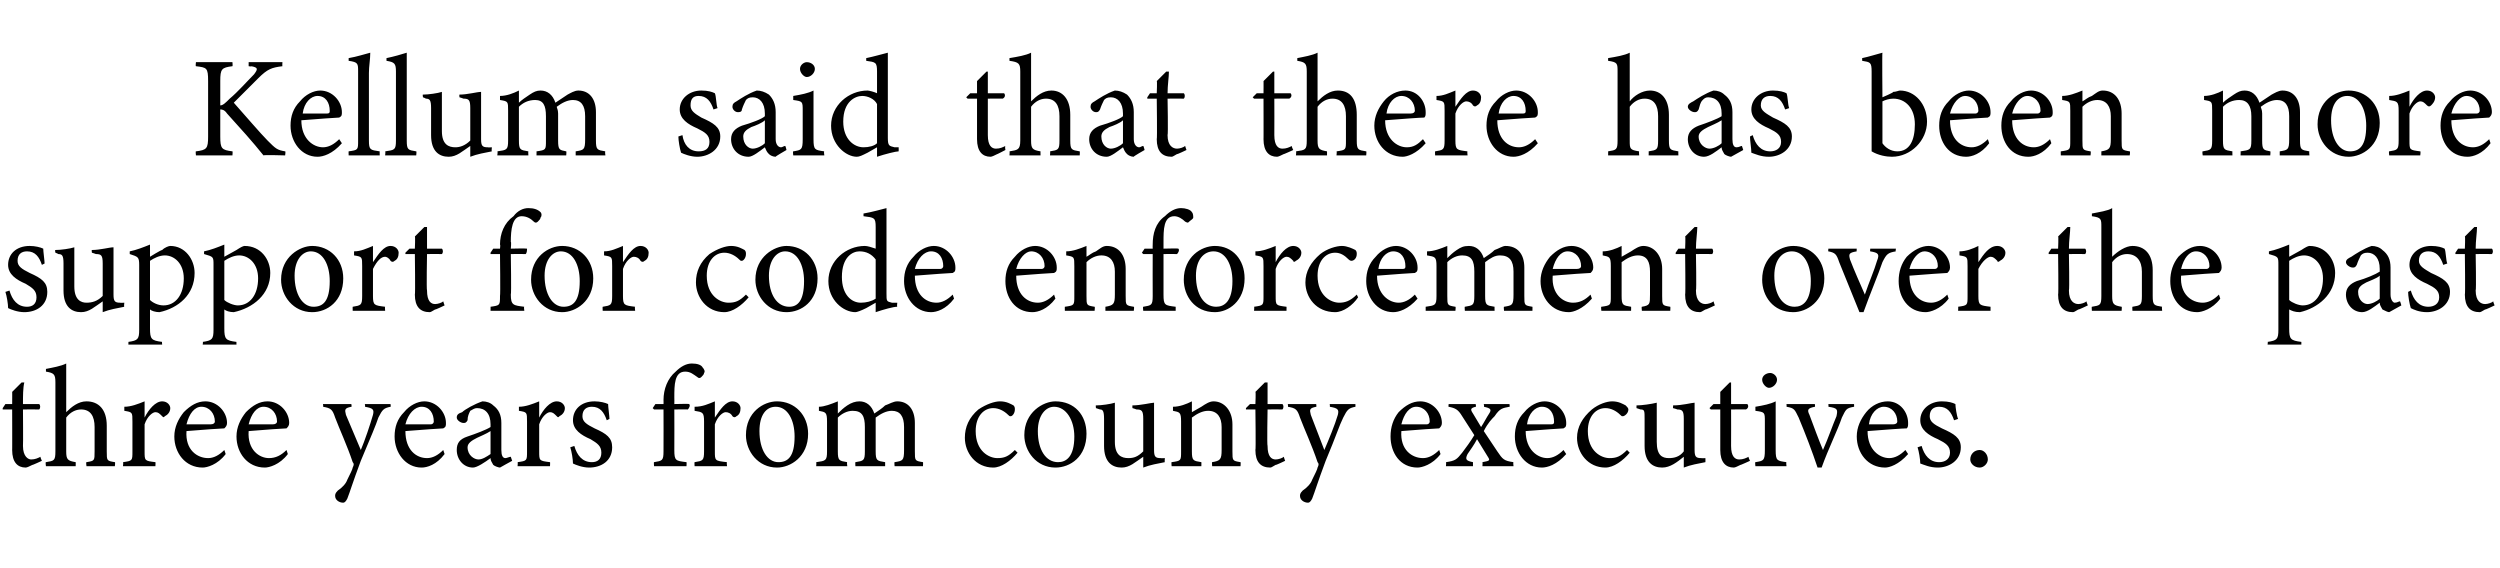 <?xml version="1.0" standalone="no"?><!DOCTYPE svg PUBLIC "-//W3C//DTD SVG 1.1//EN" "http://www.w3.org/Graphics/SVG/1.1/DTD/svg11.dtd"><svg xmlns="http://www.w3.org/2000/svg" version="1.1" width="185px" height="42px" viewBox="0 -4 185 42" style="top:-4px">  <desc>Kellum said that there has been more support for code enforcement over the past three years from county executives.</desc>  <defs/>  <g id="Polygon41590">    <path d="M 2.4 30.4 C 2.2 30.5 2 30.6 1.9 30.6 C 1.3 30.6 0.9 30.2 0.9 29.3 C 0.91 29.34 0.9 26.3 0.9 26.3 L 0.2 26.3 L 0.2 26.2 L 0.4 25.9 L 0.9 25.9 C 0.9 25.9 0.91 24.97 0.9 25 C 1.1 24.8 1.4 24.5 1.6 24.3 C 1.6 24.3 1.8 24.3 1.8 24.3 C 1.7 24.7 1.7 25.3 1.7 25.9 C 1.7 25.9 2.9 25.9 2.9 25.9 C 3 26 3 26.2 2.9 26.3 C 2.86 26.29 1.7 26.3 1.7 26.3 C 1.7 26.3 1.72 28.97 1.7 29 C 1.7 29.8 2.1 30 2.3 30 C 2.6 30 2.8 29.9 3 29.8 C 2.97 29.83 3.1 30.1 3.1 30.1 C 3.1 30.1 2.37 30.44 2.4 30.4 Z M 6.4 30.5 C 6.4 30.5 6.35 30.18 6.4 30.2 C 7 30.1 7 30.1 7 29.4 C 7 29.4 7 27.6 7 27.6 C 7 26.8 6.7 26.3 6 26.3 C 5.6 26.3 5.2 26.5 4.9 26.9 C 4.9 26.9 4.9 29.4 4.9 29.4 C 4.9 30 5 30.1 5.6 30.2 C 5.61 30.18 5.6 30.5 5.6 30.5 L 3.4 30.5 C 3.4 30.5 3.35 30.18 3.4 30.2 C 4 30.1 4.1 30.1 4.1 29.4 C 4.1 29.4 4.1 24.3 4.1 24.3 C 4.1 23.7 4 23.6 3.4 23.5 C 3.4 23.5 3.4 23.3 3.4 23.3 C 3.9 23.2 4.5 23.1 4.9 22.9 C 4.9 23.3 4.9 23.8 4.9 24.2 C 4.9 24.2 4.9 26.5 4.9 26.5 C 5.3 26.1 5.8 25.7 6.4 25.7 C 7.3 25.7 7.9 26.3 7.9 27.5 C 7.9 27.5 7.9 29.4 7.9 29.4 C 7.9 30.1 7.9 30.1 8.5 30.2 C 8.54 30.18 8.5 30.5 8.5 30.5 L 6.4 30.5 Z M 11.5 30.5 L 9.1 30.5 C 9.1 30.5 9.14 30.18 9.1 30.2 C 9.8 30.1 9.8 30.1 9.8 29.4 C 9.8 29.4 9.8 27.2 9.8 27.2 C 9.8 26.5 9.8 26.5 9.2 26.4 C 9.2 26.4 9.2 26.1 9.2 26.1 C 9.7 26.1 10.2 25.9 10.7 25.7 C 10.7 26 10.7 26.5 10.7 26.9 C 11 26.3 11.5 25.7 12 25.7 C 12.4 25.7 12.6 26 12.6 26.2 C 12.6 26.5 12.4 26.7 12.2 26.8 C 12.1 26.9 12.1 26.9 12 26.8 C 11.8 26.6 11.7 26.5 11.5 26.5 C 11.3 26.5 10.9 26.8 10.7 27.4 C 10.7 27.4 10.7 29.4 10.7 29.4 C 10.7 30.1 10.7 30.1 11.5 30.2 C 11.52 30.18 11.5 30.5 11.5 30.5 Z M 16.7 29.6 C 16.1 30.4 15.3 30.6 15 30.6 C 13.7 30.6 12.9 29.5 12.9 28.3 C 12.9 27.6 13.2 27 13.6 26.5 C 14.1 26 14.6 25.7 15.2 25.7 C 16.1 25.7 16.8 26.5 16.8 27.3 C 16.8 27.5 16.7 27.6 16.6 27.7 C 16.4 27.7 15 27.8 13.8 27.9 C 13.7 29.3 14.6 29.9 15.4 29.9 C 15.8 29.9 16.2 29.7 16.6 29.3 C 16.6 29.3 16.7 29.6 16.7 29.6 Z M 14.9 26.1 C 14.4 26.1 14 26.6 13.8 27.4 C 14.4 27.4 15.1 27.4 15.6 27.4 C 15.8 27.4 15.9 27.3 15.9 27.2 C 15.9 26.6 15.5 26.1 14.9 26.1 Z M 21.3 29.6 C 20.7 30.4 19.9 30.6 19.6 30.6 C 18.3 30.6 17.5 29.5 17.5 28.3 C 17.5 27.6 17.8 27 18.2 26.5 C 18.7 26 19.2 25.7 19.8 25.7 C 20.7 25.7 21.4 26.5 21.4 27.3 C 21.4 27.5 21.3 27.6 21.2 27.7 C 21 27.7 19.6 27.8 18.4 27.9 C 18.3 29.3 19.2 29.9 19.9 29.9 C 20.4 29.9 20.8 29.7 21.2 29.3 C 21.2 29.3 21.3 29.6 21.3 29.6 Z M 19.5 26.1 C 19 26.1 18.6 26.6 18.4 27.4 C 19 27.4 19.7 27.4 20.2 27.4 C 20.4 27.4 20.5 27.3 20.5 27.2 C 20.5 26.6 20.1 26.1 19.5 26.1 Z M 28.9 26.1 C 28.4 26.2 28.3 26.3 28 26.9 C 27.8 27.5 27.5 28.2 26.7 30.1 C 26.1 31.7 25.9 32.4 25.7 32.9 C 25.6 33.1 25.5 33.2 25.4 33.2 C 25.1 33.2 24.8 33 24.8 32.7 C 24.8 32.6 24.8 32.5 25 32.3 C 25.3 32.1 25.6 31.8 25.7 31.5 C 25.9 31.1 26.1 30.7 26.1 30.6 C 26.2 30.4 26.2 30.3 26.1 30.2 C 25.7 29 25.1 27.7 24.8 26.9 C 24.6 26.3 24.5 26.2 23.9 26.1 C 23.94 26.14 23.9 25.9 23.9 25.9 L 26 25.9 C 26 25.9 26.04 26.14 26 26.1 C 25.5 26.2 25.5 26.3 25.6 26.7 C 25.6 26.7 26.7 29.3 26.7 29.3 C 27 28.6 27.4 27.4 27.6 26.7 C 27.7 26.3 27.6 26.2 27 26.1 C 27.04 26.14 27 25.9 27 25.9 L 28.9 25.9 C 28.9 25.9 28.93 26.14 28.9 26.1 Z M 32.9 29.6 C 32.3 30.4 31.6 30.6 31.2 30.6 C 30 30.6 29.2 29.5 29.2 28.3 C 29.2 27.6 29.4 27 29.9 26.5 C 30.3 26 30.9 25.7 31.4 25.7 C 32.3 25.7 33 26.5 33 27.3 C 33 27.5 33 27.6 32.8 27.7 C 32.6 27.7 31.3 27.8 30 27.9 C 30 29.3 30.8 29.9 31.6 29.9 C 32 29.9 32.4 29.7 32.8 29.3 C 32.8 29.3 32.9 29.6 32.9 29.6 Z M 31.2 26.1 C 30.7 26.1 30.2 26.6 30 27.4 C 30.6 27.4 31.3 27.4 31.9 27.4 C 32 27.4 32.1 27.3 32.1 27.2 C 32.1 26.6 31.8 26.1 31.2 26.1 Z M 37 30.6 C 36.9 30.6 36.6 30.5 36.5 30.4 C 36.4 30.2 36.3 30.1 36.3 29.9 C 35.9 30.2 35.3 30.6 35 30.6 C 34.3 30.6 33.8 30 33.8 29.3 C 33.8 28.8 34 28.5 34.6 28.3 C 35.2 28.1 36 27.8 36.3 27.6 C 36.3 27.6 36.3 27.4 36.3 27.4 C 36.3 26.6 35.9 26.2 35.3 26.2 C 35.1 26.2 35 26.3 34.8 26.4 C 34.7 26.6 34.6 26.8 34.6 27.1 C 34.5 27.3 34.4 27.3 34.3 27.3 C 34.1 27.3 33.8 27.1 33.8 26.9 C 33.8 26.7 33.9 26.6 34.2 26.5 C 34.4 26.3 35.1 25.9 35.7 25.7 C 36 25.7 36.3 25.8 36.5 26 C 36.9 26.3 37.1 26.7 37.1 27.3 C 37.1 27.3 37.1 29.3 37.1 29.3 C 37.1 29.7 37.2 29.9 37.4 29.9 C 37.5 29.9 37.7 29.8 37.8 29.8 C 37.79 29.78 37.9 30.1 37.9 30.1 C 37.9 30.1 37.02 30.58 37 30.6 Z M 36.3 27.9 C 36 28.1 35.5 28.3 35.3 28.4 C 34.9 28.6 34.6 28.8 34.6 29.1 C 34.6 29.7 35.1 30 35.4 30 C 35.7 30 36 29.8 36.3 29.6 C 36.3 29.6 36.3 27.9 36.3 27.9 Z M 40.7 30.5 L 38.3 30.5 C 38.3 30.5 38.33 30.18 38.3 30.2 C 39 30.1 39 30.1 39 29.4 C 39 29.4 39 27.2 39 27.2 C 39 26.5 39 26.5 38.4 26.4 C 38.4 26.4 38.4 26.1 38.4 26.1 C 38.9 26.1 39.4 25.9 39.9 25.7 C 39.9 26 39.9 26.5 39.9 26.9 C 40.2 26.3 40.7 25.7 41.2 25.7 C 41.6 25.7 41.8 26 41.8 26.2 C 41.8 26.5 41.6 26.7 41.4 26.8 C 41.3 26.9 41.3 26.9 41.2 26.8 C 41 26.6 40.9 26.5 40.7 26.5 C 40.5 26.5 40.1 26.8 39.9 27.4 C 39.9 27.4 39.9 29.4 39.9 29.4 C 39.9 30.1 39.9 30.1 40.7 30.2 C 40.72 30.18 40.7 30.5 40.7 30.5 Z M 44.9 27.1 C 44.7 26.5 44.4 26.1 43.8 26.1 C 43.4 26.1 43.1 26.3 43.1 26.8 C 43.1 27.2 43.4 27.4 44 27.7 C 44.9 28.1 45.3 28.4 45.3 29.1 C 45.3 30.1 44.5 30.6 43.6 30.6 C 43.1 30.6 42.6 30.4 42.4 30.3 C 42.4 30 42.3 29.4 42.2 29.1 C 42.2 29.1 42.5 29 42.5 29 C 42.7 29.7 43.1 30.2 43.8 30.2 C 44.2 30.2 44.5 30 44.5 29.5 C 44.5 29 44.2 28.8 43.7 28.5 C 43 28.2 42.4 27.8 42.4 27.1 C 42.4 26.3 43 25.7 44 25.7 C 44.4 25.7 44.8 25.8 45 25.9 C 45 26.1 45.1 26.8 45.1 27 C 45.1 27 44.9 27.1 44.9 27.1 Z M 49.1 25.9 C 49.1 25.9 49.11 25.6 49.1 25.6 C 49.1 24.8 49.4 24 50 23.5 C 50.4 23.1 50.8 22.9 51.2 22.9 C 51.6 22.9 51.9 23 52 23.2 C 52.1 23.3 52.2 23.5 52.1 23.6 C 52.1 23.7 52 23.8 51.9 23.9 C 51.8 24 51.7 24 51.6 23.9 C 51.3 23.7 51.1 23.5 50.7 23.5 C 49.9 23.5 49.9 24.5 49.9 25.4 C 49.91 25.39 49.9 25.9 49.9 25.9 C 49.9 25.9 51.02 25.87 51 25.9 C 51.1 26 51 26.2 50.9 26.3 C 50.92 26.29 49.9 26.3 49.9 26.3 C 49.9 26.3 49.91 29.3 49.9 29.3 C 49.9 30.1 50 30.1 50.8 30.2 C 50.82 30.18 50.8 30.5 50.8 30.5 L 48.4 30.5 C 48.4 30.5 48.37 30.18 48.4 30.2 C 49 30.1 49.1 30.1 49.1 29.4 C 49.11 29.37 49.1 26.3 49.1 26.3 L 48.4 26.3 L 48.3 26.2 L 48.5 25.9 L 49.1 25.9 Z M 53.8 30.5 L 51.4 30.5 C 51.4 30.5 51.38 30.18 51.4 30.2 C 52 30.1 52.1 30.1 52.1 29.4 C 52.1 29.4 52.1 27.2 52.1 27.2 C 52.1 26.5 52 26.5 51.4 26.4 C 51.4 26.4 51.4 26.1 51.4 26.1 C 52 26.1 52.4 25.9 52.9 25.7 C 52.9 26 52.9 26.5 52.9 26.9 C 53.3 26.3 53.7 25.7 54.2 25.7 C 54.6 25.7 54.8 26 54.8 26.2 C 54.8 26.5 54.7 26.7 54.5 26.8 C 54.4 26.9 54.3 26.9 54.2 26.8 C 54.1 26.6 53.9 26.5 53.7 26.5 C 53.5 26.5 53.1 26.8 52.9 27.4 C 52.9 27.4 52.9 29.4 52.9 29.4 C 52.9 30.1 52.9 30.1 53.8 30.2 C 53.76 30.18 53.8 30.5 53.8 30.5 Z M 57.5 25.7 C 58.8 25.7 59.8 26.7 59.8 28.1 C 59.8 29.8 58.5 30.6 57.5 30.6 C 56.1 30.6 55.2 29.4 55.2 28.2 C 55.2 26.5 56.5 25.7 57.5 25.7 Z M 57.4 26.1 C 56.7 26.1 56.2 26.7 56.2 27.9 C 56.2 29.3 56.8 30.2 57.6 30.2 C 58.3 30.2 58.8 29.8 58.8 28.3 C 58.8 27.1 58.3 26.1 57.4 26.1 Z M 66.2 30.5 C 66.2 30.5 66.17 30.18 66.2 30.2 C 66.8 30.1 66.9 30.1 66.9 29.3 C 66.9 29.3 66.9 27.6 66.9 27.6 C 66.9 26.8 66.6 26.4 66 26.4 C 65.6 26.4 65.2 26.6 64.8 26.9 C 64.8 27 64.8 27.1 64.8 27.4 C 64.8 27.4 64.8 29.4 64.8 29.4 C 64.8 30.1 64.9 30.1 65.5 30.2 C 65.5 30.18 65.5 30.5 65.5 30.5 L 63.3 30.5 C 63.3 30.5 63.28 30.18 63.3 30.2 C 63.9 30.1 64 30.1 64 29.4 C 64 29.4 64 27.6 64 27.6 C 64 26.8 63.8 26.4 63.1 26.4 C 62.7 26.4 62.3 26.6 62 26.9 C 62 26.9 62 29.4 62 29.4 C 62 30.1 62.1 30.1 62.7 30.2 C 62.65 30.18 62.7 30.5 62.7 30.5 L 60.4 30.5 C 60.4 30.5 60.42 30.18 60.4 30.2 C 61.1 30.1 61.2 30.1 61.2 29.4 C 61.2 29.4 61.2 27.2 61.2 27.2 C 61.2 26.5 61.1 26.5 60.6 26.4 C 60.6 26.4 60.6 26.1 60.6 26.1 C 61 26.1 61.5 25.9 62 25.7 C 62 25.7 62 26.6 62 26.6 C 62.2 26.4 62.4 26.2 62.7 26 C 63 25.8 63.3 25.7 63.6 25.7 C 64.1 25.7 64.5 26 64.7 26.6 C 65 26.4 65.3 26.2 65.5 26 C 65.8 25.9 66.1 25.7 66.4 25.7 C 67.2 25.7 67.7 26.3 67.7 27.3 C 67.7 27.3 67.7 29.4 67.7 29.4 C 67.7 30.1 67.7 30.1 68.3 30.2 C 68.32 30.18 68.3 30.5 68.3 30.5 L 66.2 30.5 Z M 75.3 29.5 C 74.8 30.1 74.1 30.6 73.5 30.6 C 72.2 30.6 71.4 29.5 71.4 28.4 C 71.4 27.6 71.7 26.9 72.4 26.3 C 73 25.9 73.6 25.7 74 25.7 C 74.5 25.7 74.8 25.9 75 26 C 75.1 26.1 75.1 26.2 75.1 26.3 C 75.1 26.6 74.9 26.8 74.8 26.8 C 74.7 26.8 74.7 26.8 74.6 26.7 C 74.3 26.4 73.9 26.2 73.5 26.2 C 72.8 26.2 72.2 26.8 72.2 27.9 C 72.2 29.4 73.2 29.9 73.8 29.9 C 74.3 29.9 74.6 29.8 75.1 29.3 C 75.1 29.3 75.3 29.5 75.3 29.5 Z M 78.1 25.7 C 79.5 25.7 80.4 26.7 80.4 28.1 C 80.4 29.8 79.2 30.6 78.1 30.6 C 76.7 30.6 75.8 29.4 75.8 28.2 C 75.8 26.5 77.2 25.7 78.1 25.7 Z M 78 26.1 C 77.4 26.1 76.8 26.7 76.8 27.9 C 76.8 29.3 77.4 30.2 78.3 30.2 C 78.9 30.2 79.5 29.8 79.5 28.3 C 79.5 27.1 78.9 26.1 78 26.1 Z M 86.2 30.2 C 85.7 30.3 85.1 30.4 84.6 30.6 C 84.6 30.6 84.6 29.8 84.6 29.8 C 84 30.2 83.6 30.6 83 30.6 C 82.3 30.6 81.7 30.2 81.7 29 C 81.7 29 81.7 27 81.7 27 C 81.7 26.4 81.6 26.3 81.4 26.3 C 81.35 26.29 81.1 26.2 81.1 26.2 C 81.1 26.2 81.07 25.98 81.1 26 C 81.5 26 82.2 25.9 82.5 25.8 C 82.5 26.1 82.5 26.6 82.5 27.3 C 82.5 27.3 82.5 28.7 82.5 28.7 C 82.5 29.7 83 29.9 83.5 29.9 C 83.9 29.9 84.2 29.8 84.6 29.4 C 84.6 29.4 84.6 27 84.6 27 C 84.6 26.4 84.5 26.3 84.1 26.3 C 84.11 26.29 83.8 26.2 83.8 26.2 C 83.8 26.2 83.79 25.98 83.8 26 C 84.4 26 85.2 25.8 85.4 25.8 C 85.4 25.8 85.4 29.3 85.4 29.3 C 85.4 29.8 85.5 29.9 85.9 29.9 C 85.89 29.92 86.2 29.9 86.2 29.9 C 86.2 29.9 86.17 30.21 86.2 30.2 Z M 89.7 30.5 C 89.7 30.5 89.67 30.18 89.7 30.2 C 90.3 30.1 90.4 30 90.4 29.3 C 90.4 29.3 90.4 27.6 90.4 27.6 C 90.4 26.9 90.1 26.4 89.4 26.4 C 89 26.4 88.6 26.6 88.2 26.9 C 88.2 26.9 88.2 29.4 88.2 29.4 C 88.2 30.1 88.3 30.1 88.9 30.2 C 88.91 30.18 88.9 30.5 88.9 30.5 L 86.7 30.5 C 86.7 30.5 86.67 30.18 86.7 30.2 C 87.4 30.1 87.4 30.1 87.4 29.4 C 87.4 29.4 87.4 27.2 87.4 27.2 C 87.4 26.5 87.3 26.5 86.8 26.4 C 86.8 26.4 86.8 26.1 86.8 26.1 C 87.3 26.1 87.8 25.9 88.2 25.7 C 88.2 25.7 88.2 26.5 88.2 26.5 C 88.4 26.4 88.7 26.2 88.9 26.1 C 89.2 25.9 89.5 25.7 89.8 25.7 C 90.6 25.7 91.2 26.4 91.2 27.4 C 91.2 27.4 91.2 29.4 91.2 29.4 C 91.2 30.1 91.2 30.1 91.8 30.2 C 91.82 30.18 91.8 30.5 91.8 30.5 L 89.7 30.5 Z M 94.4 30.4 C 94.2 30.5 94.1 30.6 94 30.6 C 93.3 30.6 92.9 30.2 92.9 29.3 C 92.94 29.34 92.9 26.3 92.9 26.3 L 92.2 26.3 L 92.2 26.2 L 92.5 25.9 L 92.9 25.9 C 92.9 25.9 92.94 24.97 92.9 25 C 93.1 24.8 93.4 24.5 93.6 24.3 C 93.6 24.3 93.8 24.3 93.8 24.3 C 93.8 24.7 93.8 25.3 93.8 25.9 C 93.8 25.9 94.9 25.9 94.9 25.9 C 95 26 95 26.2 94.9 26.3 C 94.89 26.29 93.8 26.3 93.8 26.3 C 93.8 26.3 93.75 28.97 93.8 29 C 93.8 29.8 94.1 30 94.4 30 C 94.6 30 94.9 29.9 95 29.8 C 95 29.83 95.1 30.1 95.1 30.1 C 95.1 30.1 94.4 30.44 94.4 30.4 Z M 100.3 26.1 C 99.8 26.2 99.7 26.3 99.4 26.9 C 99.1 27.5 98.9 28.2 98.1 30.1 C 97.5 31.7 97.3 32.4 97.1 32.9 C 97 33.1 96.9 33.2 96.8 33.2 C 96.5 33.2 96.2 33 96.2 32.7 C 96.2 32.6 96.2 32.5 96.4 32.3 C 96.7 32.1 97 31.8 97.1 31.5 C 97.3 31.1 97.5 30.7 97.5 30.6 C 97.6 30.4 97.6 30.3 97.5 30.2 C 97.1 29 96.5 27.7 96.2 26.9 C 96 26.3 95.9 26.2 95.3 26.1 C 95.33 26.14 95.3 25.9 95.3 25.9 L 97.4 25.9 C 97.4 25.9 97.43 26.14 97.4 26.1 C 96.9 26.2 96.9 26.3 97 26.7 C 97 26.7 98 29.3 98 29.3 C 98.3 28.6 98.8 27.4 99 26.7 C 99.1 26.3 99 26.2 98.4 26.1 C 98.43 26.14 98.4 25.9 98.4 25.9 L 100.3 25.9 C 100.3 25.9 100.31 26.14 100.3 26.1 Z M 106.6 29.6 C 106 30.4 105.2 30.6 104.9 30.6 C 103.6 30.6 102.9 29.5 102.9 28.3 C 102.9 27.6 103.1 27 103.5 26.5 C 104 26 104.5 25.7 105.1 25.7 C 106 25.7 106.7 26.5 106.7 27.3 C 106.7 27.5 106.6 27.6 106.5 27.7 C 106.3 27.7 104.9 27.8 103.7 27.9 C 103.6 29.3 104.5 29.9 105.3 29.9 C 105.7 29.9 106.1 29.7 106.5 29.3 C 106.5 29.3 106.6 29.6 106.6 29.6 Z M 104.8 26.1 C 104.3 26.1 103.9 26.6 103.7 27.4 C 104.3 27.4 105 27.4 105.6 27.4 C 105.7 27.4 105.8 27.3 105.8 27.2 C 105.8 26.6 105.4 26.1 104.8 26.1 Z M 109.7 30.5 C 109.7 30.5 109.72 30.18 109.7 30.2 C 110.2 30.1 110.3 30.1 110.1 29.8 C 110.1 29.8 109.3 28.5 109.3 28.5 C 109.1 28.9 108.8 29.3 108.6 29.6 C 108.4 30 108.5 30.1 109 30.2 C 109 30.18 109 30.5 109 30.5 L 107 30.5 C 107 30.5 107.03 30.18 107 30.2 C 107.7 30.1 107.8 30 108.2 29.5 C 108.5 29.1 108.8 28.7 109.1 28.2 C 109.1 28.2 108.2 26.8 108.2 26.8 C 107.9 26.3 107.7 26.2 107.2 26.1 C 107.17 26.14 107.2 25.9 107.2 25.9 L 109.2 25.9 C 109.2 25.9 109.25 26.14 109.2 26.1 C 108.8 26.2 108.8 26.3 109 26.6 C 109 26.6 109.6 27.6 109.6 27.6 C 109.8 27.3 110 26.9 110.2 26.6 C 110.4 26.3 110.3 26.2 109.8 26.1 C 109.85 26.14 109.8 25.9 109.8 25.9 L 111.7 25.9 C 111.7 25.9 111.74 26.14 111.7 26.1 C 111.2 26.2 111 26.2 110.6 26.8 C 110.4 27 110.1 27.3 109.8 27.9 C 109.8 27.9 110.8 29.4 110.8 29.4 C 111.2 30 111.3 30.1 112 30.2 C 111.96 30.18 112 30.5 112 30.5 L 109.7 30.5 Z M 115.9 29.6 C 115.2 30.4 114.5 30.6 114.1 30.6 C 112.9 30.6 112.1 29.5 112.1 28.3 C 112.1 27.6 112.3 27 112.8 26.5 C 113.2 26 113.8 25.7 114.3 25.7 C 115.2 25.7 115.9 26.5 115.9 27.3 C 115.9 27.5 115.9 27.6 115.7 27.7 C 115.5 27.7 114.2 27.8 112.9 27.9 C 112.9 29.3 113.8 29.9 114.5 29.9 C 114.9 29.9 115.3 29.7 115.7 29.3 C 115.7 29.3 115.9 29.6 115.9 29.6 Z M 114.1 26.1 C 113.6 26.1 113.1 26.6 113 27.4 C 113.6 27.4 114.2 27.4 114.8 27.4 C 115 27.4 115 27.3 115 27.2 C 115 26.6 114.7 26.1 114.1 26.1 Z M 120.6 29.5 C 120.1 30.1 119.4 30.6 118.8 30.6 C 117.5 30.6 116.7 29.5 116.7 28.4 C 116.7 27.6 117.1 26.9 117.8 26.3 C 118.3 25.9 118.9 25.7 119.3 25.7 C 119.8 25.7 120.1 25.9 120.3 26 C 120.4 26.1 120.5 26.2 120.5 26.3 C 120.5 26.6 120.2 26.8 120.1 26.8 C 120 26.8 120 26.8 119.9 26.7 C 119.6 26.4 119.2 26.2 118.8 26.2 C 118.1 26.2 117.5 26.8 117.5 27.9 C 117.5 29.4 118.5 29.9 119.1 29.9 C 119.6 29.9 119.9 29.8 120.4 29.3 C 120.4 29.3 120.6 29.5 120.6 29.5 Z M 126.2 30.2 C 125.7 30.3 125.1 30.4 124.6 30.6 C 124.6 30.6 124.6 29.8 124.6 29.8 C 124.1 30.2 123.6 30.6 123 30.6 C 122.3 30.6 121.7 30.2 121.7 29 C 121.7 29 121.7 27 121.7 27 C 121.7 26.4 121.7 26.3 121.4 26.3 C 121.39 26.29 121.1 26.2 121.1 26.2 C 121.1 26.2 121.1 25.98 121.1 26 C 121.5 26 122.2 25.9 122.6 25.8 C 122.6 26.1 122.6 26.6 122.6 27.3 C 122.6 27.3 122.6 28.7 122.6 28.7 C 122.6 29.7 123 29.9 123.5 29.9 C 123.9 29.9 124.3 29.8 124.6 29.4 C 124.6 29.4 124.6 27 124.6 27 C 124.6 26.4 124.5 26.3 124.1 26.3 C 124.15 26.29 123.8 26.2 123.8 26.2 C 123.8 26.2 123.82 25.98 123.8 26 C 124.5 26 125.2 25.8 125.4 25.8 C 125.4 25.8 125.4 29.3 125.4 29.3 C 125.4 29.8 125.5 29.9 125.9 29.9 C 125.92 29.92 126.2 29.9 126.2 29.9 C 126.2 29.9 126.21 30.21 126.2 30.2 Z M 128.8 30.4 C 128.6 30.5 128.4 30.6 128.3 30.6 C 127.7 30.6 127.3 30.2 127.3 29.3 C 127.3 29.34 127.3 26.3 127.3 26.3 L 126.6 26.3 L 126.5 26.2 L 126.8 25.9 L 127.3 25.9 C 127.3 25.9 127.3 24.97 127.3 25 C 127.5 24.8 127.8 24.5 128 24.3 C 128 24.3 128.1 24.3 128.1 24.3 C 128.1 24.7 128.1 25.3 128.1 25.9 C 128.1 25.9 129.3 25.9 129.3 25.9 C 129.4 26 129.4 26.2 129.2 26.3 C 129.24 26.29 128.1 26.3 128.1 26.3 C 128.1 26.3 128.11 28.97 128.1 29 C 128.1 29.8 128.4 30 128.7 30 C 129 30 129.2 29.9 129.4 29.8 C 129.36 29.83 129.5 30.1 129.5 30.1 C 129.5 30.1 128.76 30.44 128.8 30.4 Z M 130.9 24.7 C 130.7 24.7 130.4 24.4 130.4 24.1 C 130.4 23.8 130.7 23.6 131 23.6 C 131.2 23.6 131.5 23.8 131.5 24.1 C 131.5 24.4 131.2 24.7 130.9 24.7 Z M 129.9 30.5 C 129.9 30.5 129.86 30.18 129.9 30.2 C 130.5 30.1 130.6 30.1 130.6 29.3 C 130.6 29.3 130.6 27.2 130.6 27.2 C 130.6 26.5 130.6 26.5 129.9 26.4 C 129.9 26.4 129.9 26.1 129.9 26.1 C 130.5 26 131 25.9 131.4 25.7 C 131.4 25.7 131.4 29.3 131.4 29.3 C 131.4 30.1 131.5 30.1 132.2 30.2 C 132.16 30.18 132.2 30.5 132.2 30.5 L 129.9 30.5 Z M 137.2 26.1 C 136.6 26.2 136.6 26.3 136.3 26.9 C 136 27.8 135.3 29.2 134.8 30.6 C 134.8 30.6 134.5 30.6 134.5 30.6 C 134.1 29.4 133.6 28.1 133.1 26.9 C 132.8 26.3 132.8 26.2 132.2 26.1 C 132.22 26.14 132.2 25.9 132.2 25.9 L 134.3 25.9 C 134.3 25.9 134.33 26.14 134.3 26.1 C 133.8 26.2 133.7 26.3 133.9 26.7 C 134.2 27.5 134.6 28.6 134.9 29.3 C 135.3 28.4 135.6 27.5 135.9 26.8 C 136 26.3 136 26.2 135.3 26.1 C 135.32 26.14 135.3 25.9 135.3 25.9 L 137.2 25.9 C 137.2 25.9 137.21 26.14 137.2 26.1 Z M 141.2 29.6 C 140.5 30.4 139.8 30.6 139.5 30.6 C 138.2 30.6 137.4 29.5 137.4 28.3 C 137.4 27.6 137.7 27 138.1 26.5 C 138.5 26 139.1 25.7 139.7 25.7 C 140.6 25.7 141.2 26.5 141.2 27.3 C 141.2 27.5 141.2 27.6 141.1 27.7 C 140.8 27.7 139.5 27.8 138.2 27.9 C 138.2 29.3 139.1 29.9 139.8 29.9 C 140.2 29.9 140.6 29.7 141 29.3 C 141 29.3 141.2 29.6 141.2 29.6 Z M 139.4 26.1 C 138.9 26.1 138.4 26.6 138.3 27.4 C 138.9 27.4 139.5 27.4 140.1 27.4 C 140.3 27.4 140.4 27.3 140.4 27.2 C 140.4 26.6 140 26.1 139.4 26.1 Z M 144.6 27.1 C 144.4 26.5 144.1 26.1 143.5 26.1 C 143.1 26.1 142.8 26.3 142.8 26.8 C 142.8 27.2 143.1 27.4 143.7 27.7 C 144.6 28.1 145.1 28.4 145.1 29.1 C 145.1 30.1 144.2 30.6 143.4 30.6 C 142.8 30.6 142.4 30.4 142.1 30.3 C 142.1 30 142 29.4 141.9 29.1 C 141.9 29.1 142.2 29 142.2 29 C 142.4 29.7 142.8 30.2 143.5 30.2 C 143.9 30.2 144.3 30 144.3 29.5 C 144.3 29 144 28.8 143.4 28.5 C 142.7 28.2 142.1 27.8 142.1 27.1 C 142.1 26.3 142.8 25.7 143.7 25.7 C 144.2 25.7 144.5 25.8 144.7 25.9 C 144.7 26.1 144.8 26.8 144.9 27 C 144.9 27 144.6 27.1 144.6 27.1 Z M 146.5 30.6 C 146.1 30.6 145.8 30.3 145.8 30 C 145.8 29.6 146.1 29.3 146.5 29.3 C 146.8 29.3 147.1 29.6 147.1 30 C 147.1 30.3 146.8 30.6 146.5 30.6 Z " stroke="none" fill="#000"/>  </g>  <g id="Polygon41589">    <path d="M 3.1 15.6 C 2.9 15 2.6 14.6 2 14.6 C 1.6 14.6 1.3 14.8 1.3 15.3 C 1.3 15.7 1.6 15.9 2.2 16.2 C 3.1 16.6 3.5 16.9 3.5 17.6 C 3.5 18.6 2.7 19.1 1.8 19.1 C 1.3 19.1 0.8 18.9 0.6 18.8 C 0.6 18.5 0.5 17.9 0.4 17.6 C 0.4 17.6 0.7 17.5 0.7 17.5 C 0.9 18.2 1.3 18.7 2 18.7 C 2.4 18.7 2.7 18.5 2.7 18 C 2.7 17.5 2.4 17.3 1.9 17 C 1.2 16.7 0.6 16.3 0.6 15.6 C 0.6 14.8 1.2 14.2 2.2 14.2 C 2.6 14.2 3 14.3 3.2 14.4 C 3.2 14.6 3.3 15.3 3.3 15.5 C 3.3 15.5 3.1 15.6 3.1 15.6 Z M 9.2 18.7 C 8.7 18.8 8.1 18.9 7.6 19.1 C 7.6 19.1 7.6 18.3 7.6 18.3 C 7 18.7 6.6 19.1 6 19.1 C 5.3 19.1 4.7 18.7 4.7 17.5 C 4.7 17.5 4.7 15.5 4.7 15.5 C 4.7 14.9 4.6 14.8 4.3 14.8 C 4.34 14.79 4.1 14.7 4.1 14.7 C 4.1 14.7 4.05 14.48 4.1 14.5 C 4.5 14.5 5.2 14.4 5.5 14.3 C 5.5 14.6 5.5 15.1 5.5 15.8 C 5.5 15.8 5.5 17.2 5.5 17.2 C 5.5 18.2 6 18.4 6.4 18.4 C 6.8 18.4 7.2 18.3 7.6 17.9 C 7.6 17.9 7.6 15.5 7.6 15.5 C 7.6 14.9 7.5 14.8 7.1 14.8 C 7.1 14.79 6.8 14.7 6.8 14.7 C 6.8 14.7 6.77 14.48 6.8 14.5 C 7.4 14.5 8.1 14.3 8.4 14.3 C 8.4 14.3 8.4 17.8 8.4 17.8 C 8.4 18.3 8.5 18.4 8.9 18.4 C 8.87 18.42 9.2 18.4 9.2 18.4 C 9.2 18.4 9.16 18.71 9.2 18.7 Z M 9.6 14.6 C 10.1 14.5 10.6 14.3 11.1 14.1 C 11.1 14.4 11.1 14.7 11.1 15 C 11.1 15 11.9 14.5 12 14.5 C 12.2 14.3 12.5 14.2 12.6 14.2 C 13.7 14.2 14.4 15.2 14.4 16.2 C 14.4 17.8 13.2 18.8 11.8 19.1 C 11.5 19.1 11.2 19 11.1 18.9 C 11.1 18.9 11.1 20.3 11.1 20.3 C 11.1 21.1 11.2 21.2 12 21.3 C 11.97 21.27 12 21.5 12 21.5 L 9.5 21.5 C 9.5 21.5 9.51 21.27 9.5 21.3 C 10.2 21.2 10.3 21.1 10.3 20.4 C 10.3 20.4 10.3 15.6 10.3 15.6 C 10.3 15 10.2 15 9.6 14.8 C 9.6 14.8 9.6 14.6 9.6 14.6 Z M 11.1 18.2 C 11.3 18.4 11.7 18.6 12.1 18.6 C 13 18.6 13.6 17.8 13.6 16.6 C 13.6 15.5 12.9 14.9 12.2 14.9 C 11.8 14.9 11.4 15.1 11.1 15.3 C 11.1 15.3 11.1 18.2 11.1 18.2 Z M 15.1 14.6 C 15.6 14.5 16.1 14.3 16.6 14.1 C 16.6 14.4 16.6 14.7 16.6 15 C 16.6 15 17.5 14.5 17.5 14.5 C 17.8 14.3 18 14.2 18.1 14.2 C 19.3 14.2 20 15.2 20 16.2 C 20 17.8 18.7 18.8 17.3 19.1 C 17 19.1 16.7 19 16.6 18.9 C 16.6 18.9 16.6 20.3 16.6 20.3 C 16.6 21.1 16.7 21.2 17.5 21.3 C 17.49 21.27 17.5 21.5 17.5 21.5 L 15 21.5 C 15 21.5 15.04 21.27 15 21.3 C 15.7 21.2 15.8 21.1 15.8 20.4 C 15.8 20.4 15.8 15.6 15.8 15.6 C 15.8 15 15.8 15 15.1 14.8 C 15.1 14.8 15.1 14.6 15.1 14.6 Z M 16.6 18.2 C 16.8 18.4 17.3 18.6 17.6 18.6 C 18.5 18.6 19.1 17.8 19.1 16.6 C 19.1 15.5 18.4 14.9 17.7 14.9 C 17.3 14.9 16.9 15.1 16.6 15.3 C 16.6 15.3 16.6 18.2 16.6 18.2 Z M 23.1 14.2 C 24.4 14.2 25.4 15.2 25.4 16.6 C 25.4 18.3 24.2 19.1 23.1 19.1 C 21.7 19.1 20.8 17.9 20.8 16.7 C 20.8 15 22.2 14.2 23.1 14.2 Z M 23 14.6 C 22.4 14.6 21.8 15.2 21.8 16.4 C 21.8 17.8 22.4 18.7 23.2 18.7 C 23.9 18.7 24.4 18.3 24.4 16.8 C 24.4 15.6 23.9 14.6 23 14.6 Z M 28.5 19 L 26.1 19 C 26.1 19 26.09 18.68 26.1 18.7 C 26.7 18.6 26.8 18.6 26.8 17.9 C 26.8 17.9 26.8 15.7 26.8 15.7 C 26.8 15 26.8 15 26.2 14.9 C 26.2 14.9 26.2 14.6 26.2 14.6 C 26.7 14.6 27.1 14.4 27.6 14.2 C 27.6 14.5 27.6 15 27.6 15.4 C 28 14.8 28.4 14.2 28.9 14.2 C 29.3 14.2 29.5 14.5 29.5 14.7 C 29.5 15 29.4 15.2 29.2 15.3 C 29.1 15.4 29 15.4 28.9 15.3 C 28.8 15.1 28.6 15 28.5 15 C 28.2 15 27.9 15.3 27.6 15.9 C 27.6 15.9 27.6 17.9 27.6 17.9 C 27.6 18.6 27.7 18.6 28.5 18.7 C 28.47 18.68 28.5 19 28.5 19 Z M 32.2 18.9 C 32 19 31.9 19.1 31.8 19.1 C 31.1 19.1 30.7 18.7 30.7 17.8 C 30.74 17.84 30.7 14.8 30.7 14.8 L 30 14.8 L 30 14.7 L 30.3 14.4 L 30.7 14.4 C 30.7 14.4 30.74 13.47 30.7 13.5 C 30.9 13.3 31.2 13 31.4 12.8 C 31.4 12.8 31.6 12.8 31.6 12.8 C 31.6 13.2 31.6 13.8 31.6 14.4 C 31.6 14.4 32.7 14.4 32.7 14.4 C 32.8 14.5 32.8 14.7 32.7 14.8 C 32.69 14.79 31.6 14.8 31.6 14.8 C 31.6 14.8 31.55 17.47 31.6 17.5 C 31.6 18.3 31.9 18.5 32.2 18.5 C 32.4 18.5 32.7 18.4 32.8 18.3 C 32.8 18.33 32.9 18.6 32.9 18.6 C 32.9 18.6 32.2 18.94 32.2 18.9 Z M 37 14.4 C 37 14.4 37.04 14.1 37 14.1 C 37 13.3 37.3 12.5 38 12 C 38.3 11.6 38.7 11.4 39.1 11.4 C 39.5 11.4 39.8 11.5 40 11.7 C 40.1 11.8 40.1 12 40 12.1 C 40 12.2 39.9 12.3 39.8 12.4 C 39.7 12.5 39.6 12.5 39.5 12.4 C 39.3 12.2 39 12 38.6 12 C 37.9 12 37.8 13 37.8 13.9 C 37.85 13.89 37.8 14.4 37.8 14.4 C 37.8 14.4 38.95 14.37 39 14.4 C 39 14.5 39 14.7 38.9 14.8 C 38.86 14.79 37.8 14.8 37.8 14.8 C 37.8 14.8 37.85 17.8 37.8 17.8 C 37.8 18.6 38 18.6 38.8 18.7 C 38.75 18.68 38.8 19 38.8 19 L 36.3 19 C 36.3 19 36.31 18.68 36.3 18.7 C 37 18.6 37 18.6 37 17.9 C 37.04 17.87 37 14.8 37 14.8 L 36.3 14.8 L 36.3 14.7 L 36.5 14.4 L 37 14.4 Z M 41.6 14.2 C 42.9 14.2 43.9 15.2 43.9 16.6 C 43.9 18.3 42.6 19.1 41.6 19.1 C 40.2 19.1 39.3 17.9 39.3 16.7 C 39.3 15 40.6 14.2 41.6 14.2 Z M 41.5 14.6 C 40.9 14.6 40.3 15.2 40.3 16.4 C 40.3 17.8 40.9 18.7 41.7 18.7 C 42.4 18.7 42.9 18.3 42.9 16.8 C 42.9 15.6 42.4 14.6 41.5 14.6 Z M 47 19 L 44.6 19 C 44.6 19 44.58 18.68 44.6 18.7 C 45.2 18.6 45.3 18.6 45.3 17.9 C 45.3 17.9 45.3 15.7 45.3 15.7 C 45.3 15 45.3 15 44.7 14.9 C 44.7 14.9 44.7 14.6 44.7 14.6 C 45.2 14.6 45.6 14.4 46.1 14.2 C 46.1 14.5 46.1 15 46.1 15.4 C 46.5 14.8 46.9 14.2 47.4 14.2 C 47.8 14.2 48 14.5 48 14.7 C 48 15 47.9 15.2 47.7 15.3 C 47.6 15.4 47.5 15.4 47.4 15.3 C 47.3 15.1 47.1 15 46.9 15 C 46.7 15 46.3 15.3 46.1 15.9 C 46.1 15.9 46.1 17.9 46.1 17.9 C 46.1 18.6 46.2 18.6 47 18.7 C 46.96 18.68 47 19 47 19 Z M 55.4 18 C 54.9 18.6 54.2 19.1 53.6 19.1 C 52.3 19.1 51.5 18 51.5 16.9 C 51.5 16.1 51.8 15.4 52.5 14.8 C 53.1 14.4 53.7 14.2 54.1 14.2 C 54.6 14.2 54.9 14.4 55.1 14.5 C 55.2 14.6 55.2 14.7 55.2 14.8 C 55.2 15.1 55 15.3 54.9 15.3 C 54.8 15.3 54.8 15.3 54.7 15.2 C 54.4 14.9 54 14.7 53.6 14.7 C 52.9 14.7 52.3 15.3 52.3 16.4 C 52.3 17.9 53.3 18.4 53.9 18.4 C 54.4 18.4 54.7 18.3 55.2 17.8 C 55.2 17.8 55.4 18 55.4 18 Z M 58.2 14.2 C 59.5 14.2 60.5 15.2 60.5 16.6 C 60.5 18.3 59.3 19.1 58.2 19.1 C 56.8 19.1 55.9 17.9 55.9 16.7 C 55.9 15 57.3 14.2 58.2 14.2 Z M 58.1 14.6 C 57.5 14.6 56.9 15.2 56.9 16.4 C 56.9 17.8 57.5 18.7 58.4 18.7 C 59 18.7 59.5 18.3 59.5 16.8 C 59.5 15.6 59 14.6 58.1 14.6 Z M 66.4 18.7 C 66.1 18.7 65.4 18.9 64.8 19.1 C 64.8 19.1 64.8 18.4 64.8 18.4 C 64.6 18.5 64.3 18.7 64.1 18.8 C 63.7 19 63.4 19.1 63.3 19.1 C 62.4 19.1 61.3 18.2 61.3 16.8 C 61.3 15.3 62.6 14.2 64 14.2 C 64.2 14.2 64.5 14.3 64.8 14.4 C 64.8 14.4 64.8 12.8 64.8 12.8 C 64.8 12.1 64.7 12.1 63.9 12 C 63.9 12 63.9 11.8 63.9 11.8 C 64.5 11.7 65.2 11.5 65.6 11.4 C 65.6 11.4 65.6 17.7 65.6 17.7 C 65.6 18.3 65.6 18.3 66 18.4 C 66.04 18.4 66.4 18.4 66.4 18.4 C 66.4 18.4 66.36 18.69 66.4 18.7 Z M 64.8 15.2 C 64.5 14.8 64.1 14.6 63.6 14.6 C 63.1 14.6 62.3 15 62.3 16.5 C 62.3 17.8 63 18.4 63.7 18.4 C 64.1 18.4 64.5 18.3 64.8 18.1 C 64.8 18.1 64.8 15.2 64.8 15.2 Z M 70.6 18.1 C 70 18.9 69.3 19.1 68.9 19.1 C 67.7 19.1 66.9 18 66.9 16.8 C 66.9 16.1 67.1 15.5 67.6 15 C 68 14.5 68.6 14.2 69.1 14.2 C 70 14.2 70.7 15 70.7 15.8 C 70.7 16 70.7 16.1 70.5 16.2 C 70.3 16.2 69 16.3 67.7 16.4 C 67.7 17.8 68.5 18.4 69.3 18.4 C 69.7 18.4 70.1 18.2 70.5 17.8 C 70.5 17.8 70.6 18.1 70.6 18.1 Z M 68.9 14.6 C 68.4 14.6 67.9 15.1 67.7 15.9 C 68.3 15.9 69 15.9 69.6 15.9 C 69.7 15.9 69.8 15.8 69.8 15.7 C 69.8 15.1 69.5 14.6 68.9 14.6 Z M 78.1 18.1 C 77.5 18.9 76.8 19.1 76.4 19.1 C 75.1 19.1 74.4 18 74.4 16.8 C 74.4 16.1 74.6 15.5 75.1 15 C 75.5 14.5 76.1 14.2 76.6 14.2 C 77.5 14.2 78.2 15 78.2 15.8 C 78.2 16 78.2 16.1 78 16.2 C 77.8 16.2 76.5 16.3 75.2 16.4 C 75.2 17.8 76 18.4 76.8 18.4 C 77.2 18.4 77.6 18.2 78 17.8 C 78 17.8 78.1 18.1 78.1 18.1 Z M 76.3 14.6 C 75.9 14.6 75.4 15.1 75.2 15.9 C 75.8 15.9 76.5 15.9 77.1 15.9 C 77.2 15.9 77.3 15.8 77.3 15.7 C 77.3 15.1 76.9 14.6 76.3 14.6 Z M 81.8 19 C 81.8 19 81.8 18.68 81.8 18.7 C 82.4 18.6 82.5 18.5 82.5 17.8 C 82.5 17.8 82.5 16.1 82.5 16.1 C 82.5 15.4 82.2 14.9 81.5 14.9 C 81.1 14.9 80.7 15.1 80.4 15.4 C 80.4 15.4 80.4 17.9 80.4 17.9 C 80.4 18.6 80.4 18.6 81 18.7 C 81.04 18.68 81 19 81 19 L 78.8 19 C 78.8 19 78.79 18.68 78.8 18.7 C 79.5 18.6 79.5 18.6 79.5 17.9 C 79.5 17.9 79.5 15.7 79.5 15.7 C 79.5 15 79.5 15 78.9 14.9 C 78.9 14.9 78.9 14.6 78.9 14.6 C 79.4 14.6 79.9 14.4 80.4 14.2 C 80.4 14.2 80.4 15 80.4 15 C 80.6 14.9 80.8 14.7 81.1 14.6 C 81.4 14.4 81.6 14.2 81.9 14.2 C 82.8 14.2 83.3 14.9 83.3 15.9 C 83.3 15.9 83.3 17.9 83.3 17.9 C 83.3 18.6 83.3 18.6 83.9 18.7 C 83.95 18.68 83.9 19 83.9 19 L 81.8 19 Z M 85.3 14.4 C 85.3 14.4 85.29 14.1 85.3 14.1 C 85.3 13.3 85.5 12.5 86.2 12 C 86.6 11.6 87 11.4 87.4 11.4 C 87.7 11.4 88.1 11.5 88.2 11.7 C 88.3 11.8 88.3 12 88.3 12.1 C 88.3 12.2 88.1 12.3 88 12.4 C 87.9 12.5 87.9 12.5 87.7 12.4 C 87.5 12.2 87.2 12 86.9 12 C 86.1 12 86.1 13 86.1 13.9 C 86.1 13.89 86.1 14.4 86.1 14.4 C 86.1 14.4 87.2 14.37 87.2 14.4 C 87.3 14.5 87.2 14.7 87.1 14.8 C 87.11 14.79 86.1 14.8 86.1 14.8 C 86.1 14.8 86.1 17.8 86.1 17.8 C 86.1 18.6 86.2 18.6 87 18.7 C 87 18.68 87 19 87 19 L 84.6 19 C 84.6 19 84.56 18.68 84.6 18.7 C 85.2 18.6 85.3 18.6 85.3 17.9 C 85.29 17.87 85.3 14.8 85.3 14.8 L 84.6 14.8 L 84.5 14.7 L 84.7 14.4 L 85.3 14.4 Z M 89.9 14.2 C 91.2 14.2 92.1 15.2 92.1 16.6 C 92.1 18.3 90.9 19.1 89.9 19.1 C 88.4 19.1 87.6 17.9 87.6 16.7 C 87.6 15 88.9 14.2 89.9 14.2 Z M 89.8 14.6 C 89.1 14.6 88.5 15.2 88.5 16.4 C 88.5 17.8 89.1 18.7 90 18.7 C 90.6 18.7 91.2 18.3 91.2 16.8 C 91.2 15.6 90.7 14.6 89.8 14.6 Z M 95.2 19 L 92.8 19 C 92.8 19 92.83 18.68 92.8 18.7 C 93.5 18.6 93.5 18.6 93.5 17.9 C 93.5 17.9 93.5 15.7 93.5 15.7 C 93.5 15 93.5 15 92.9 14.9 C 92.9 14.9 92.9 14.6 92.9 14.6 C 93.4 14.6 93.9 14.4 94.4 14.2 C 94.4 14.5 94.4 15 94.4 15.4 C 94.7 14.8 95.2 14.2 95.7 14.2 C 96.1 14.2 96.3 14.5 96.3 14.7 C 96.3 15 96.1 15.2 95.9 15.3 C 95.8 15.4 95.7 15.4 95.7 15.3 C 95.5 15.1 95.4 15 95.2 15 C 95 15 94.6 15.3 94.4 15.9 C 94.4 15.9 94.4 17.9 94.4 17.9 C 94.4 18.6 94.4 18.6 95.2 18.7 C 95.21 18.68 95.2 19 95.2 19 Z M 100.5 18 C 100.1 18.6 99.4 19.1 98.8 19.1 C 97.4 19.1 96.6 18 96.6 16.9 C 96.6 16.1 97 15.4 97.7 14.8 C 98.2 14.4 98.9 14.2 99.3 14.2 C 99.7 14.2 100.1 14.4 100.3 14.5 C 100.4 14.6 100.4 14.7 100.4 14.8 C 100.4 15.1 100.2 15.3 100 15.3 C 100 15.3 99.9 15.3 99.8 15.2 C 99.5 14.9 99.2 14.7 98.8 14.7 C 98.1 14.7 97.5 15.3 97.5 16.4 C 97.5 17.9 98.5 18.4 99.1 18.4 C 99.5 18.4 99.9 18.3 100.4 17.8 C 100.4 17.8 100.5 18 100.5 18 Z M 104.9 18.1 C 104.2 18.9 103.5 19.1 103.1 19.1 C 101.9 19.1 101.1 18 101.1 16.8 C 101.1 16.1 101.3 15.5 101.8 15 C 102.2 14.5 102.8 14.2 103.3 14.2 C 104.2 14.2 104.9 15 104.9 15.8 C 104.9 16 104.9 16.1 104.7 16.2 C 104.5 16.2 103.2 16.3 101.9 16.4 C 101.9 17.8 102.8 18.4 103.5 18.4 C 103.9 18.4 104.3 18.2 104.7 17.8 C 104.7 17.8 104.9 18.1 104.9 18.1 Z M 103.1 14.6 C 102.6 14.6 102.1 15.1 102 15.9 C 102.6 15.9 103.2 15.9 103.8 15.9 C 104 15.9 104 15.8 104 15.7 C 104 15.1 103.7 14.6 103.1 14.6 Z M 111.3 19 C 111.3 19 111.26 18.68 111.3 18.7 C 111.9 18.6 112 18.6 112 17.8 C 112 17.8 112 16.1 112 16.1 C 112 15.3 111.7 14.9 111 14.9 C 110.6 14.9 110.3 15.1 109.9 15.4 C 109.9 15.5 109.9 15.6 109.9 15.9 C 109.9 15.9 109.9 17.9 109.9 17.9 C 109.9 18.6 110 18.6 110.6 18.7 C 110.59 18.68 110.6 19 110.6 19 L 108.4 19 C 108.4 19 108.37 18.68 108.4 18.7 C 109 18.6 109.1 18.6 109.1 17.9 C 109.1 17.9 109.1 16.1 109.1 16.1 C 109.1 15.3 108.9 14.9 108.2 14.9 C 107.8 14.9 107.4 15.1 107.1 15.4 C 107.1 15.4 107.1 17.9 107.1 17.9 C 107.1 18.6 107.1 18.6 107.7 18.7 C 107.74 18.68 107.7 19 107.7 19 L 105.5 19 C 105.5 19 105.5 18.68 105.5 18.7 C 106.2 18.6 106.3 18.6 106.3 17.9 C 106.3 17.9 106.3 15.7 106.3 15.7 C 106.3 15 106.2 15 105.6 14.9 C 105.6 14.9 105.6 14.6 105.6 14.6 C 106.1 14.6 106.6 14.4 107.1 14.2 C 107.1 14.2 107.1 15.1 107.1 15.1 C 107.3 14.9 107.5 14.7 107.8 14.5 C 108.1 14.3 108.3 14.2 108.7 14.2 C 109.2 14.2 109.6 14.5 109.8 15.1 C 110.1 14.9 110.4 14.7 110.6 14.5 C 110.9 14.4 111.2 14.2 111.4 14.2 C 112.3 14.2 112.8 14.8 112.8 15.8 C 112.8 15.8 112.8 17.9 112.8 17.9 C 112.8 18.6 112.8 18.6 113.4 18.7 C 113.41 18.68 113.4 19 113.4 19 L 111.3 19 Z M 117.8 18.1 C 117.1 18.9 116.4 19.1 116.1 19.1 C 114.8 19.1 114 18 114 16.8 C 114 16.1 114.3 15.5 114.7 15 C 115.2 14.5 115.7 14.2 116.3 14.2 C 117.2 14.2 117.9 15 117.9 15.8 C 117.9 16 117.8 16.1 117.7 16.2 C 117.5 16.2 116.1 16.3 114.9 16.4 C 114.8 17.8 115.7 18.4 116.4 18.4 C 116.9 18.4 117.3 18.2 117.7 17.8 C 117.7 17.8 117.8 18.1 117.8 18.1 Z M 116 14.6 C 115.5 14.6 115.1 15.1 114.9 15.9 C 115.5 15.9 116.2 15.9 116.7 15.9 C 116.9 15.9 117 15.8 117 15.7 C 117 15.1 116.6 14.6 116 14.6 Z M 121.5 19 C 121.5 19 121.46 18.68 121.5 18.7 C 122.1 18.6 122.1 18.5 122.1 17.8 C 122.1 17.8 122.1 16.1 122.1 16.1 C 122.1 15.4 121.9 14.9 121.2 14.9 C 120.8 14.9 120.4 15.1 120 15.4 C 120 15.4 120 17.9 120 17.9 C 120 18.6 120.1 18.6 120.7 18.7 C 120.71 18.68 120.7 19 120.7 19 L 118.5 19 C 118.5 19 118.46 18.68 118.5 18.7 C 119.2 18.6 119.2 18.6 119.2 17.9 C 119.2 17.9 119.2 15.7 119.2 15.7 C 119.2 15 119.1 15 118.6 14.9 C 118.6 14.9 118.6 14.6 118.6 14.6 C 119.1 14.6 119.6 14.4 120 14.2 C 120 14.2 120 15 120 15 C 120.2 14.9 120.5 14.7 120.7 14.6 C 121 14.4 121.3 14.2 121.6 14.2 C 122.4 14.2 123 14.9 123 15.9 C 123 15.9 123 17.9 123 17.9 C 123 18.6 123 18.6 123.6 18.7 C 123.62 18.68 123.6 19 123.6 19 L 121.5 19 Z M 126.2 18.9 C 126 19 125.9 19.1 125.8 19.1 C 125.1 19.1 124.7 18.7 124.7 17.8 C 124.74 17.84 124.7 14.8 124.7 14.8 L 124 14.8 L 124 14.7 L 124.2 14.4 L 124.7 14.4 C 124.7 14.4 124.74 13.47 124.7 13.5 C 124.9 13.3 125.2 13 125.4 12.8 C 125.4 12.8 125.6 12.8 125.6 12.8 C 125.6 13.2 125.5 13.8 125.5 14.4 C 125.5 14.4 126.7 14.4 126.7 14.4 C 126.8 14.5 126.8 14.7 126.7 14.8 C 126.68 14.79 125.5 14.8 125.5 14.8 C 125.5 14.8 125.55 17.47 125.5 17.5 C 125.5 18.3 125.9 18.5 126.2 18.5 C 126.4 18.5 126.7 18.4 126.8 18.3 C 126.8 18.33 126.9 18.6 126.9 18.6 C 126.9 18.6 126.2 18.94 126.2 18.9 Z M 132.7 14.2 C 134 14.2 135 15.2 135 16.6 C 135 18.3 133.7 19.1 132.7 19.1 C 131.2 19.1 130.4 17.9 130.4 16.7 C 130.4 15 131.7 14.2 132.7 14.2 Z M 132.6 14.6 C 131.9 14.6 131.3 15.2 131.3 16.4 C 131.3 17.8 131.9 18.7 132.8 18.7 C 133.4 18.7 134 18.3 134 16.8 C 134 15.6 133.5 14.6 132.6 14.6 Z M 140.3 14.6 C 139.7 14.7 139.6 14.8 139.3 15.4 C 139 16.3 138.4 17.7 137.9 19.1 C 137.9 19.1 137.6 19.1 137.6 19.1 C 137.1 17.9 136.6 16.6 136.1 15.4 C 135.9 14.8 135.8 14.7 135.3 14.6 C 135.27 14.64 135.3 14.4 135.3 14.4 L 137.4 14.4 C 137.4 14.4 137.38 14.64 137.4 14.6 C 136.8 14.7 136.8 14.8 136.9 15.2 C 137.2 16 137.7 17.1 138 17.8 C 138.3 16.9 138.7 16 138.9 15.3 C 139.1 14.8 139 14.7 138.4 14.6 C 138.37 14.64 138.4 14.4 138.4 14.4 L 140.3 14.4 C 140.3 14.4 140.25 14.64 140.3 14.6 Z M 144.2 18.1 C 143.6 18.9 142.8 19.1 142.5 19.1 C 141.2 19.1 140.5 18 140.5 16.8 C 140.5 16.1 140.7 15.5 141.1 15 C 141.6 14.5 142.2 14.2 142.7 14.2 C 143.6 14.2 144.3 15 144.3 15.8 C 144.3 16 144.2 16.1 144.1 16.2 C 143.9 16.2 142.6 16.3 141.3 16.4 C 141.3 17.8 142.1 18.4 142.9 18.4 C 143.3 18.4 143.7 18.2 144.1 17.8 C 144.1 17.8 144.2 18.1 144.2 18.1 Z M 142.4 14.6 C 142 14.6 141.5 15.1 141.3 15.9 C 141.9 15.9 142.6 15.9 143.2 15.9 C 143.3 15.9 143.4 15.8 143.4 15.7 C 143.4 15.1 143 14.6 142.4 14.6 Z M 147.3 19 L 144.9 19 C 144.9 19 144.92 18.68 144.9 18.7 C 145.6 18.6 145.6 18.6 145.6 17.9 C 145.6 17.9 145.6 15.7 145.6 15.7 C 145.6 15 145.6 15 145 14.9 C 145 14.9 145 14.6 145 14.6 C 145.5 14.6 146 14.4 146.4 14.2 C 146.4 14.5 146.4 15 146.4 15.4 C 146.8 14.8 147.2 14.2 147.8 14.2 C 148.2 14.2 148.4 14.5 148.4 14.7 C 148.4 15 148.2 15.2 148 15.3 C 147.9 15.4 147.8 15.4 147.8 15.3 C 147.6 15.1 147.5 15 147.3 15 C 147.1 15 146.7 15.3 146.4 15.9 C 146.4 15.9 146.4 17.9 146.4 17.9 C 146.4 18.6 146.5 18.6 147.3 18.7 C 147.3 18.68 147.3 19 147.3 19 Z M 153.8 18.9 C 153.6 19 153.5 19.1 153.4 19.1 C 152.7 19.1 152.3 18.7 152.3 17.8 C 152.34 17.84 152.3 14.8 152.3 14.8 L 151.6 14.8 L 151.6 14.7 L 151.8 14.4 L 152.3 14.4 C 152.3 14.4 152.34 13.47 152.3 13.5 C 152.5 13.3 152.8 13 153 12.8 C 153 12.8 153.2 12.8 153.2 12.8 C 153.2 13.2 153.1 13.8 153.1 14.4 C 153.1 14.4 154.3 14.4 154.3 14.4 C 154.4 14.5 154.4 14.7 154.3 14.8 C 154.28 14.79 153.1 14.8 153.1 14.8 C 153.1 14.8 153.15 17.47 153.1 17.5 C 153.1 18.3 153.5 18.5 153.8 18.5 C 154 18.5 154.3 18.4 154.4 18.3 C 154.39 18.33 154.5 18.6 154.5 18.6 C 154.5 18.6 153.8 18.94 153.8 18.9 Z M 157.8 19 C 157.8 19 157.78 18.68 157.8 18.7 C 158.4 18.6 158.5 18.6 158.5 17.9 C 158.5 17.9 158.5 16.1 158.5 16.1 C 158.5 15.3 158.1 14.8 157.4 14.8 C 157 14.8 156.6 15 156.3 15.4 C 156.3 15.4 156.3 17.9 156.3 17.9 C 156.3 18.5 156.4 18.6 157 18.7 C 157.03 18.68 157 19 157 19 L 154.8 19 C 154.8 19 154.77 18.68 154.8 18.7 C 155.4 18.6 155.5 18.6 155.5 17.9 C 155.5 17.9 155.5 12.8 155.5 12.8 C 155.5 12.2 155.5 12.1 154.8 12 C 154.8 12 154.8 11.8 154.8 11.8 C 155.3 11.7 156 11.6 156.3 11.4 C 156.3 11.8 156.3 12.3 156.3 12.7 C 156.3 12.7 156.3 15 156.3 15 C 156.7 14.6 157.3 14.2 157.8 14.2 C 158.7 14.2 159.3 14.8 159.3 16 C 159.3 16 159.3 17.9 159.3 17.9 C 159.3 18.6 159.4 18.6 160 18.7 C 159.96 18.68 160 19 160 19 L 157.8 19 Z M 164.3 18.1 C 163.7 18.9 162.9 19.1 162.6 19.1 C 161.3 19.1 160.6 18 160.6 16.8 C 160.6 16.1 160.8 15.5 161.2 15 C 161.7 14.5 162.2 14.2 162.8 14.2 C 163.7 14.2 164.4 15 164.4 15.8 C 164.4 16 164.3 16.1 164.2 16.2 C 164 16.2 162.6 16.3 161.4 16.4 C 161.3 17.8 162.2 18.4 163 18.4 C 163.4 18.4 163.8 18.2 164.2 17.8 C 164.2 17.8 164.3 18.1 164.3 18.1 Z M 162.5 14.6 C 162 14.6 161.6 15.1 161.4 15.9 C 162 15.9 162.7 15.9 163.3 15.9 C 163.4 15.9 163.5 15.8 163.5 15.7 C 163.5 15.1 163.1 14.6 162.5 14.6 Z M 167.9 14.6 C 168.4 14.5 168.9 14.3 169.4 14.1 C 169.4 14.4 169.4 14.7 169.4 15 C 169.4 15 170.3 14.5 170.3 14.5 C 170.6 14.3 170.8 14.2 170.9 14.2 C 172.1 14.2 172.8 15.2 172.8 16.2 C 172.8 17.8 171.5 18.8 170.2 19.1 C 169.8 19.1 169.6 19 169.4 18.9 C 169.4 18.9 169.4 20.3 169.4 20.3 C 169.4 21.1 169.5 21.2 170.3 21.3 C 170.3 21.27 170.3 21.5 170.3 21.5 L 167.8 21.5 C 167.8 21.5 167.84 21.27 167.8 21.3 C 168.5 21.2 168.6 21.1 168.6 20.4 C 168.6 20.4 168.6 15.6 168.6 15.6 C 168.6 15 168.6 15 167.9 14.8 C 167.9 14.8 167.9 14.6 167.9 14.6 Z M 169.4 18.2 C 169.6 18.4 170.1 18.6 170.4 18.6 C 171.3 18.6 171.9 17.8 171.9 16.6 C 171.9 15.5 171.2 14.9 170.5 14.9 C 170.1 14.9 169.7 15.1 169.4 15.3 C 169.4 15.3 169.4 18.2 169.4 18.2 Z M 176.8 19.1 C 176.7 19.1 176.5 19 176.3 18.9 C 176.2 18.7 176.1 18.6 176.1 18.4 C 175.7 18.7 175.2 19.1 174.8 19.1 C 174.1 19.1 173.6 18.5 173.6 17.8 C 173.6 17.3 173.9 17 174.4 16.8 C 175.1 16.6 175.8 16.3 176.1 16.1 C 176.1 16.1 176.1 15.9 176.1 15.9 C 176.1 15.1 175.7 14.7 175.2 14.7 C 174.9 14.7 174.8 14.8 174.7 14.9 C 174.6 15.1 174.5 15.3 174.4 15.6 C 174.3 15.8 174.2 15.8 174.1 15.8 C 173.9 15.8 173.6 15.6 173.6 15.4 C 173.6 15.2 173.8 15.1 174 15 C 174.3 14.8 174.9 14.4 175.5 14.2 C 175.8 14.2 176.1 14.3 176.3 14.5 C 176.7 14.8 176.9 15.2 176.9 15.8 C 176.9 15.8 176.9 17.8 176.9 17.8 C 176.9 18.2 177.1 18.4 177.2 18.4 C 177.4 18.4 177.5 18.3 177.6 18.3 C 177.61 18.28 177.7 18.6 177.7 18.6 C 177.7 18.6 176.84 19.08 176.8 19.1 Z M 176.1 16.4 C 175.9 16.6 175.3 16.8 175.1 16.9 C 174.7 17.1 174.5 17.3 174.5 17.6 C 174.5 18.2 174.9 18.5 175.2 18.5 C 175.5 18.5 175.9 18.3 176.1 18.1 C 176.1 18.1 176.1 16.4 176.1 16.4 Z M 180.8 15.6 C 180.6 15 180.3 14.6 179.7 14.6 C 179.3 14.6 179 14.8 179 15.3 C 179 15.7 179.4 15.9 179.9 16.2 C 180.8 16.6 181.3 16.9 181.3 17.6 C 181.3 18.6 180.4 19.1 179.6 19.1 C 179 19.1 178.6 18.9 178.4 18.8 C 178.3 18.5 178.2 17.9 178.2 17.6 C 178.2 17.6 178.4 17.5 178.4 17.5 C 178.6 18.2 179 18.7 179.7 18.7 C 180.1 18.7 180.5 18.5 180.5 18 C 180.5 17.5 180.2 17.3 179.6 17 C 178.9 16.7 178.3 16.3 178.3 15.6 C 178.3 14.8 179 14.2 179.9 14.2 C 180.4 14.2 180.7 14.3 180.9 14.4 C 181 14.6 181 15.3 181.1 15.5 C 181.1 15.5 180.8 15.6 180.8 15.6 Z M 183.9 18.9 C 183.7 19 183.6 19.1 183.5 19.1 C 182.8 19.1 182.4 18.7 182.4 17.8 C 182.44 17.84 182.4 14.8 182.4 14.8 L 181.7 14.8 L 181.7 14.7 L 181.9 14.4 L 182.4 14.4 C 182.4 14.4 182.44 13.47 182.4 13.5 C 182.6 13.3 182.9 13 183.1 12.8 C 183.1 12.8 183.3 12.8 183.3 12.8 C 183.3 13.2 183.2 13.8 183.2 14.4 C 183.2 14.4 184.4 14.4 184.4 14.4 C 184.5 14.5 184.5 14.7 184.4 14.8 C 184.38 14.79 183.2 14.8 183.2 14.8 C 183.2 14.8 183.25 17.47 183.2 17.5 C 183.2 18.3 183.6 18.5 183.9 18.5 C 184.1 18.5 184.4 18.4 184.5 18.3 C 184.49 18.33 184.6 18.6 184.6 18.6 C 184.6 18.6 183.9 18.94 183.9 18.9 Z " stroke="none" fill="#000"/>  </g>  <g id="Polygon41588">    <path d="M 14.5 0.6 L 17.2 0.6 C 17.2 0.6 17.23 0.9 17.2 0.9 C 16.4 1 16.3 1.1 16.3 2 C 16.3 2 16.3 3.8 16.3 3.8 C 16.5 3.8 16.7 3.6 17 3.3 C 17.6 2.8 18.3 2 18.8 1.5 C 19.1 1.1 19.1 1 18.6 0.9 C 18.64 0.94 18.4 0.9 18.4 0.9 L 18.4 0.6 L 20.9 0.6 C 20.9 0.6 20.88 0.9 20.9 0.9 C 20.1 1 19.8 1.1 19.1 1.8 C 18.8 2.1 18 2.9 17.3 3.6 C 18.1 4.5 19.3 5.9 19.8 6.4 C 20.4 7 20.5 7.1 21.1 7.2 C 21.15 7.18 21.1 7.5 21.1 7.5 C 21.1 7.5 19.48 7.45 19.5 7.5 C 18.7 6.5 17.8 5.5 16.8 4.4 C 16.6 4.1 16.4 4.1 16.3 4.1 C 16.3 4.1 16.3 6.1 16.3 6.1 C 16.3 7 16.4 7.1 17.2 7.2 C 17.23 7.18 17.2 7.5 17.2 7.5 L 14.5 7.5 C 14.5 7.5 14.46 7.18 14.5 7.2 C 15.3 7.1 15.4 7 15.4 6.1 C 15.4 6.1 15.4 2 15.4 2 C 15.4 1 15.3 1 14.5 0.9 C 14.46 0.9 14.5 0.6 14.5 0.6 Z M 25.3 6.6 C 24.6 7.4 23.9 7.6 23.5 7.6 C 22.3 7.6 21.5 6.5 21.5 5.3 C 21.5 4.6 21.7 4 22.2 3.5 C 22.6 3 23.2 2.7 23.7 2.7 C 24.6 2.7 25.3 3.5 25.3 4.3 C 25.3 4.5 25.3 4.6 25.1 4.7 C 24.9 4.7 23.6 4.8 22.3 4.9 C 22.3 6.3 23.2 6.9 23.9 6.9 C 24.3 6.9 24.7 6.7 25.1 6.3 C 25.1 6.3 25.3 6.6 25.3 6.6 Z M 23.5 3.1 C 23 3.1 22.5 3.6 22.4 4.4 C 23 4.4 23.6 4.4 24.2 4.4 C 24.4 4.4 24.4 4.3 24.4 4.2 C 24.4 3.6 24.1 3.1 23.5 3.1 Z M 25.8 7.5 C 25.8 7.5 25.79 7.18 25.8 7.2 C 26.5 7.1 26.5 7.1 26.5 6.4 C 26.5 6.4 26.5 1.3 26.5 1.3 C 26.5 0.7 26.5 0.6 25.8 0.5 C 25.8 0.5 25.8 0.3 25.8 0.3 C 26.4 0.2 27 0 27.4 -0.1 C 27.4 0.4 27.3 0.9 27.3 1.4 C 27.3 1.4 27.3 6.4 27.3 6.4 C 27.3 7.1 27.4 7.1 28.1 7.2 C 28.09 7.18 28.1 7.5 28.1 7.5 L 25.8 7.5 Z M 28.5 7.5 C 28.5 7.5 28.54 7.18 28.5 7.2 C 29.2 7.1 29.3 7.1 29.3 6.4 C 29.3 6.4 29.3 1.3 29.3 1.3 C 29.3 0.7 29.2 0.6 28.6 0.5 C 28.6 0.5 28.6 0.3 28.6 0.3 C 29.1 0.2 29.8 0 30.1 -0.1 C 30.1 0.4 30.1 0.9 30.1 1.4 C 30.1 1.4 30.1 6.4 30.1 6.4 C 30.1 7.1 30.2 7.1 30.8 7.2 C 30.84 7.18 30.8 7.5 30.8 7.5 L 28.5 7.5 Z M 36.4 7.2 C 35.9 7.3 35.3 7.4 34.8 7.6 C 34.8 7.6 34.8 6.8 34.8 6.8 C 34.2 7.2 33.8 7.6 33.2 7.6 C 32.5 7.6 31.9 7.2 31.9 6 C 31.9 6 31.9 4 31.9 4 C 31.9 3.4 31.8 3.3 31.5 3.3 C 31.55 3.29 31.3 3.2 31.3 3.2 C 31.3 3.2 31.26 2.98 31.3 3 C 31.7 3 32.4 2.9 32.7 2.8 C 32.7 3.1 32.7 3.6 32.7 4.3 C 32.7 4.3 32.7 5.7 32.7 5.7 C 32.7 6.7 33.2 6.9 33.7 6.9 C 34 6.9 34.4 6.8 34.8 6.4 C 34.8 6.4 34.8 4 34.8 4 C 34.8 3.4 34.7 3.3 34.3 3.3 C 34.31 3.29 34 3.2 34 3.2 C 34 3.2 33.98 2.98 34 3 C 34.6 3 35.3 2.8 35.6 2.8 C 35.6 2.8 35.6 6.3 35.6 6.3 C 35.6 6.8 35.7 6.9 36.1 6.9 C 36.08 6.92 36.4 6.9 36.4 6.9 C 36.4 6.9 36.36 7.21 36.4 7.2 Z M 42.6 7.5 C 42.6 7.5 42.6 7.18 42.6 7.2 C 43.2 7.1 43.3 7.1 43.3 6.3 C 43.3 6.3 43.3 4.6 43.3 4.6 C 43.3 3.8 43 3.4 42.4 3.4 C 42 3.4 41.6 3.6 41.2 3.9 C 41.2 4 41.3 4.1 41.3 4.4 C 41.3 4.4 41.3 6.4 41.3 6.4 C 41.3 7.1 41.4 7.1 41.9 7.2 C 41.93 7.18 41.9 7.5 41.9 7.5 L 39.7 7.5 C 39.7 7.5 39.71 7.18 39.7 7.2 C 40.4 7.1 40.4 7.1 40.4 6.4 C 40.4 6.4 40.4 4.6 40.4 4.6 C 40.4 3.8 40.2 3.4 39.6 3.4 C 39.1 3.4 38.7 3.6 38.4 3.9 C 38.4 3.9 38.4 6.4 38.4 6.4 C 38.4 7.1 38.5 7.1 39.1 7.2 C 39.08 7.18 39.1 7.5 39.1 7.5 L 36.8 7.5 C 36.8 7.5 36.85 7.18 36.8 7.2 C 37.5 7.1 37.6 7.1 37.6 6.4 C 37.6 6.4 37.6 4.2 37.6 4.2 C 37.6 3.5 37.6 3.5 37 3.4 C 37 3.4 37 3.1 37 3.1 C 37.5 3.1 38 2.9 38.4 2.7 C 38.4 2.7 38.4 3.6 38.4 3.6 C 38.6 3.4 38.9 3.2 39.2 3 C 39.5 2.8 39.7 2.7 40 2.7 C 40.5 2.7 40.9 3 41.1 3.6 C 41.4 3.4 41.7 3.2 42 3 C 42.2 2.9 42.5 2.7 42.8 2.7 C 43.6 2.7 44.1 3.3 44.1 4.3 C 44.1 4.3 44.1 6.4 44.1 6.4 C 44.1 7.1 44.2 7.1 44.8 7.2 C 44.75 7.18 44.8 7.5 44.8 7.5 L 42.6 7.5 Z M 52.8 4.1 C 52.6 3.5 52.3 3.1 51.7 3.1 C 51.3 3.1 51.1 3.3 51.1 3.8 C 51.1 4.2 51.4 4.4 51.9 4.7 C 52.8 5.1 53.3 5.4 53.3 6.1 C 53.3 7.1 52.4 7.6 51.6 7.6 C 51.1 7.6 50.6 7.4 50.4 7.3 C 50.3 7 50.2 6.4 50.2 6.1 C 50.2 6.1 50.5 6 50.5 6 C 50.6 6.7 51 7.2 51.7 7.2 C 52.2 7.2 52.5 7 52.5 6.5 C 52.5 6 52.2 5.8 51.6 5.5 C 50.9 5.2 50.3 4.8 50.3 4.1 C 50.3 3.3 51 2.7 51.9 2.7 C 52.4 2.7 52.7 2.8 52.9 2.9 C 53 3.1 53 3.8 53.1 4 C 53.1 4 52.8 4.1 52.8 4.1 Z M 57.4 7.6 C 57.2 7.6 57 7.5 56.9 7.4 C 56.7 7.2 56.7 7.1 56.6 6.9 C 56.2 7.2 55.7 7.6 55.4 7.6 C 54.6 7.6 54.1 7 54.1 6.3 C 54.1 5.8 54.4 5.5 54.9 5.3 C 55.6 5.1 56.4 4.8 56.6 4.6 C 56.6 4.6 56.6 4.4 56.6 4.4 C 56.6 3.6 56.2 3.2 55.7 3.2 C 55.4 3.2 55.3 3.3 55.2 3.4 C 55.1 3.6 55 3.8 54.9 4.1 C 54.9 4.3 54.7 4.3 54.6 4.3 C 54.4 4.3 54.2 4.1 54.2 3.9 C 54.2 3.7 54.3 3.6 54.5 3.5 C 54.8 3.3 55.4 2.9 56 2.7 C 56.3 2.7 56.6 2.8 56.9 3 C 57.2 3.3 57.4 3.7 57.4 4.3 C 57.4 4.3 57.4 6.3 57.4 6.3 C 57.4 6.7 57.6 6.9 57.8 6.9 C 57.9 6.9 58 6.8 58.1 6.8 C 58.13 6.78 58.2 7.1 58.2 7.1 C 58.2 7.1 57.36 7.58 57.4 7.6 Z M 56.6 4.9 C 56.4 5.1 55.9 5.3 55.6 5.4 C 55.2 5.6 55 5.8 55 6.1 C 55 6.7 55.4 7 55.7 7 C 56 7 56.4 6.8 56.6 6.6 C 56.6 6.6 56.6 4.9 56.6 4.9 Z M 59.7 1.7 C 59.5 1.7 59.2 1.4 59.2 1.1 C 59.2 0.8 59.5 0.6 59.7 0.6 C 60 0.6 60.3 0.8 60.3 1.1 C 60.3 1.4 60 1.7 59.7 1.7 Z M 58.7 7.5 C 58.7 7.5 58.66 7.18 58.7 7.2 C 59.3 7.1 59.4 7.1 59.4 6.3 C 59.4 6.3 59.4 4.2 59.4 4.2 C 59.4 3.5 59.4 3.5 58.7 3.4 C 58.7 3.4 58.7 3.1 58.7 3.1 C 59.3 3 59.8 2.9 60.2 2.7 C 60.2 2.7 60.2 6.3 60.2 6.3 C 60.2 7.1 60.3 7.1 61 7.2 C 60.95 7.18 61 7.5 61 7.5 L 58.7 7.5 Z M 66.5 7.2 C 66.3 7.2 65.5 7.4 64.9 7.6 C 64.9 7.6 64.9 6.9 64.9 6.9 C 64.7 7 64.4 7.2 64.2 7.3 C 63.8 7.5 63.6 7.6 63.4 7.6 C 62.6 7.6 61.5 6.7 61.5 5.3 C 61.5 3.8 62.8 2.7 64.2 2.7 C 64.3 2.7 64.7 2.8 64.9 2.9 C 64.9 2.9 64.9 1.3 64.9 1.3 C 64.9 0.6 64.8 0.6 64.1 0.5 C 64.1 0.5 64.1 0.3 64.1 0.3 C 64.6 0.2 65.3 0 65.7 -0.1 C 65.7 -0.1 65.7 6.2 65.7 6.2 C 65.7 6.8 65.8 6.8 66.2 6.9 C 66.18 6.9 66.5 6.9 66.5 6.9 C 66.5 6.9 66.51 7.19 66.5 7.2 Z M 64.9 3.7 C 64.7 3.3 64.2 3.1 63.8 3.1 C 63.3 3.1 62.4 3.5 62.4 5 C 62.4 6.3 63.2 6.9 63.9 6.9 C 64.3 6.9 64.7 6.8 64.9 6.6 C 64.9 6.6 64.9 3.7 64.9 3.7 Z M 73.8 7.4 C 73.6 7.5 73.4 7.6 73.3 7.6 C 72.7 7.6 72.3 7.2 72.3 6.3 C 72.3 6.34 72.3 3.3 72.3 3.3 L 71.6 3.3 L 71.5 3.2 L 71.8 2.9 L 72.3 2.9 C 72.3 2.9 72.3 1.97 72.3 2 C 72.5 1.8 72.8 1.5 73 1.3 C 73 1.3 73.1 1.3 73.1 1.3 C 73.1 1.7 73.1 2.3 73.1 2.9 C 73.1 2.9 74.3 2.9 74.3 2.9 C 74.4 3 74.4 3.2 74.2 3.3 C 74.24 3.29 73.1 3.3 73.1 3.3 C 73.1 3.3 73.1 5.97 73.1 6 C 73.1 6.8 73.4 7 73.7 7 C 74 7 74.2 6.9 74.4 6.8 C 74.35 6.83 74.4 7.1 74.4 7.1 C 74.4 7.1 73.75 7.44 73.8 7.4 Z M 77.7 7.5 C 77.7 7.5 77.73 7.18 77.7 7.2 C 78.3 7.1 78.4 7.1 78.4 6.4 C 78.4 6.4 78.4 4.6 78.4 4.6 C 78.4 3.8 78.1 3.3 77.4 3.3 C 77 3.3 76.6 3.5 76.3 3.9 C 76.3 3.9 76.3 6.4 76.3 6.4 C 76.3 7 76.4 7.1 77 7.2 C 76.99 7.18 77 7.5 77 7.5 L 74.7 7.5 C 74.7 7.5 74.73 7.18 74.7 7.2 C 75.3 7.1 75.5 7.1 75.5 6.4 C 75.5 6.4 75.5 1.3 75.5 1.3 C 75.5 0.7 75.4 0.6 74.7 0.5 C 74.7 0.5 74.7 0.3 74.7 0.3 C 75.3 0.2 75.9 0.1 76.3 -0.1 C 76.3 0.3 76.3 0.8 76.3 1.2 C 76.3 1.2 76.3 3.5 76.3 3.5 C 76.7 3.1 77.2 2.7 77.8 2.7 C 78.6 2.7 79.2 3.3 79.2 4.5 C 79.2 4.5 79.2 6.4 79.2 6.4 C 79.2 7.1 79.3 7.1 79.9 7.2 C 79.92 7.18 79.9 7.5 79.9 7.5 L 77.7 7.5 Z M 83.9 7.6 C 83.7 7.6 83.5 7.5 83.4 7.4 C 83.2 7.2 83.2 7.1 83.1 6.9 C 82.7 7.2 82.2 7.6 81.9 7.6 C 81.1 7.6 80.6 7 80.6 6.3 C 80.6 5.8 80.9 5.5 81.4 5.3 C 82.1 5.1 82.9 4.8 83.1 4.6 C 83.1 4.6 83.1 4.4 83.1 4.4 C 83.1 3.6 82.7 3.2 82.2 3.2 C 81.9 3.2 81.8 3.3 81.7 3.4 C 81.6 3.6 81.5 3.8 81.4 4.1 C 81.3 4.3 81.2 4.3 81.1 4.3 C 80.9 4.3 80.7 4.1 80.7 3.9 C 80.7 3.7 80.8 3.6 81 3.5 C 81.3 3.3 81.9 2.9 82.5 2.7 C 82.8 2.7 83.1 2.8 83.4 3 C 83.7 3.3 83.9 3.7 83.9 4.3 C 83.9 4.3 83.9 6.3 83.9 6.3 C 83.9 6.7 84.1 6.9 84.3 6.9 C 84.4 6.9 84.5 6.8 84.6 6.8 C 84.62 6.78 84.7 7.1 84.7 7.1 C 84.7 7.1 83.85 7.58 83.9 7.6 Z M 83.1 4.9 C 82.9 5.1 82.4 5.3 82.1 5.4 C 81.7 5.6 81.5 5.8 81.5 6.1 C 81.5 6.7 81.9 7 82.2 7 C 82.5 7 82.9 6.8 83.1 6.6 C 83.1 6.6 83.1 4.9 83.1 4.9 Z M 87.1 7.4 C 86.9 7.5 86.8 7.6 86.7 7.6 C 86 7.6 85.6 7.2 85.6 6.3 C 85.64 6.34 85.6 3.3 85.6 3.3 L 84.9 3.3 L 84.9 3.2 L 85.1 2.9 L 85.6 2.9 C 85.6 2.9 85.64 1.97 85.6 2 C 85.8 1.8 86.1 1.5 86.3 1.3 C 86.3 1.3 86.5 1.3 86.5 1.3 C 86.5 1.7 86.4 2.3 86.4 2.9 C 86.4 2.9 87.6 2.9 87.6 2.9 C 87.7 3 87.7 3.2 87.6 3.3 C 87.58 3.29 86.4 3.3 86.4 3.3 C 86.4 3.3 86.45 5.97 86.4 6 C 86.4 6.8 86.8 7 87.1 7 C 87.3 7 87.6 6.9 87.7 6.8 C 87.7 6.83 87.8 7.1 87.8 7.1 C 87.8 7.1 87.1 7.44 87.1 7.4 Z M 95 7.4 C 94.8 7.5 94.6 7.6 94.5 7.6 C 93.9 7.6 93.5 7.2 93.5 6.3 C 93.51 6.34 93.5 3.3 93.5 3.3 L 92.8 3.3 L 92.7 3.2 L 93 2.9 L 93.5 2.9 C 93.5 2.9 93.51 1.97 93.5 2 C 93.7 1.8 94 1.5 94.2 1.3 C 94.2 1.3 94.3 1.3 94.3 1.3 C 94.3 1.7 94.3 2.3 94.3 2.9 C 94.3 2.9 95.5 2.9 95.5 2.9 C 95.6 3 95.6 3.2 95.4 3.3 C 95.45 3.29 94.3 3.3 94.3 3.3 C 94.3 3.3 94.31 5.97 94.3 6 C 94.3 6.8 94.6 7 94.9 7 C 95.2 7 95.4 6.9 95.6 6.8 C 95.56 6.83 95.7 7.1 95.7 7.1 C 95.7 7.1 94.96 7.44 95 7.4 Z M 98.9 7.5 C 98.9 7.5 98.94 7.18 98.9 7.2 C 99.6 7.1 99.6 7.1 99.6 6.4 C 99.6 6.4 99.6 4.6 99.6 4.6 C 99.6 3.8 99.3 3.3 98.6 3.3 C 98.2 3.3 97.8 3.5 97.5 3.9 C 97.5 3.9 97.5 6.4 97.5 6.4 C 97.5 7 97.6 7.1 98.2 7.2 C 98.2 7.18 98.2 7.5 98.2 7.5 L 95.9 7.5 C 95.9 7.5 95.94 7.18 95.9 7.2 C 96.6 7.1 96.7 7.1 96.7 6.4 C 96.7 6.4 96.7 1.3 96.7 1.3 C 96.7 0.7 96.6 0.6 96 0.5 C 96 0.5 96 0.3 96 0.3 C 96.5 0.2 97.1 0.1 97.5 -0.1 C 97.5 0.3 97.5 0.8 97.5 1.2 C 97.5 1.2 97.5 3.5 97.5 3.5 C 97.9 3.1 98.4 2.7 99 2.7 C 99.9 2.7 100.4 3.3 100.4 4.5 C 100.4 4.5 100.4 6.4 100.4 6.4 C 100.4 7.1 100.5 7.1 101.1 7.2 C 101.13 7.18 101.1 7.5 101.1 7.5 L 98.9 7.5 Z M 105.5 6.6 C 104.8 7.4 104.1 7.6 103.8 7.6 C 102.5 7.6 101.7 6.5 101.7 5.3 C 101.7 4.6 102 4 102.4 3.5 C 102.8 3 103.4 2.7 104 2.7 C 104.9 2.7 105.5 3.5 105.5 4.3 C 105.5 4.5 105.5 4.6 105.4 4.7 C 105.1 4.7 103.8 4.8 102.5 4.9 C 102.5 6.3 103.4 6.9 104.1 6.9 C 104.6 6.9 104.9 6.7 105.3 6.3 C 105.3 6.3 105.5 6.6 105.5 6.6 Z M 103.7 3.1 C 103.2 3.1 102.7 3.6 102.6 4.4 C 103.2 4.4 103.8 4.4 104.4 4.4 C 104.6 4.4 104.7 4.3 104.7 4.2 C 104.7 3.6 104.3 3.1 103.7 3.1 Z M 108.6 7.5 L 106.2 7.5 C 106.2 7.5 106.18 7.18 106.2 7.2 C 106.8 7.1 106.9 7.1 106.9 6.4 C 106.9 6.4 106.9 4.2 106.9 4.2 C 106.9 3.5 106.9 3.5 106.3 3.4 C 106.3 3.4 106.3 3.1 106.3 3.1 C 106.8 3.1 107.2 2.9 107.7 2.7 C 107.7 3 107.7 3.5 107.7 3.9 C 108.1 3.3 108.5 2.7 109 2.7 C 109.4 2.7 109.6 3 109.6 3.2 C 109.6 3.5 109.5 3.7 109.3 3.8 C 109.2 3.9 109.1 3.9 109 3.8 C 108.9 3.6 108.7 3.5 108.5 3.5 C 108.3 3.5 107.9 3.8 107.7 4.4 C 107.7 4.4 107.7 6.4 107.7 6.4 C 107.7 7.1 107.8 7.1 108.6 7.2 C 108.56 7.18 108.6 7.5 108.6 7.5 Z M 113.8 6.6 C 113.1 7.4 112.4 7.6 112 7.6 C 110.8 7.6 110 6.5 110 5.3 C 110 4.6 110.2 4 110.7 3.5 C 111.1 3 111.7 2.7 112.2 2.7 C 113.1 2.7 113.8 3.5 113.8 4.3 C 113.8 4.5 113.8 4.6 113.6 4.7 C 113.4 4.7 112.1 4.8 110.8 4.9 C 110.8 6.3 111.6 6.9 112.4 6.9 C 112.8 6.9 113.2 6.7 113.6 6.3 C 113.6 6.3 113.8 6.6 113.8 6.6 Z M 112 3.1 C 111.5 3.1 111 3.6 110.9 4.4 C 111.5 4.4 112.1 4.4 112.7 4.4 C 112.9 4.4 112.9 4.3 112.9 4.2 C 112.9 3.6 112.6 3.1 112 3.1 Z M 122 7.5 C 122 7.5 122.01 7.18 122 7.2 C 122.6 7.1 122.7 7.1 122.7 6.4 C 122.7 6.4 122.7 4.6 122.7 4.6 C 122.7 3.8 122.4 3.3 121.7 3.3 C 121.3 3.3 120.9 3.5 120.6 3.9 C 120.6 3.9 120.6 6.4 120.6 6.4 C 120.6 7 120.6 7.1 121.3 7.2 C 121.27 7.18 121.3 7.5 121.3 7.5 L 119 7.5 C 119 7.5 119.01 7.18 119 7.2 C 119.6 7.1 119.7 7.1 119.7 6.4 C 119.7 6.4 119.7 1.3 119.7 1.3 C 119.7 0.7 119.7 0.6 119 0.5 C 119 0.5 119 0.3 119 0.3 C 119.6 0.2 120.2 0.1 120.6 -0.1 C 120.6 0.3 120.6 0.8 120.6 1.2 C 120.6 1.2 120.6 3.5 120.6 3.5 C 120.9 3.1 121.5 2.7 122.1 2.7 C 122.9 2.7 123.5 3.3 123.5 4.5 C 123.5 4.5 123.5 6.4 123.5 6.4 C 123.5 7.1 123.6 7.1 124.2 7.2 C 124.19 7.18 124.2 7.5 124.2 7.5 L 122 7.5 Z M 128.1 7.6 C 128 7.6 127.7 7.5 127.6 7.4 C 127.5 7.2 127.4 7.1 127.4 6.9 C 127 7.2 126.5 7.6 126.1 7.6 C 125.4 7.6 124.9 7 124.9 6.3 C 124.9 5.8 125.2 5.5 125.7 5.3 C 126.3 5.1 127.1 4.8 127.4 4.6 C 127.4 4.6 127.4 4.4 127.4 4.4 C 127.4 3.6 127 3.2 126.4 3.2 C 126.2 3.2 126.1 3.3 126 3.4 C 125.8 3.6 125.8 3.8 125.7 4.1 C 125.6 4.3 125.5 4.3 125.4 4.3 C 125.2 4.3 124.9 4.1 124.9 3.9 C 124.9 3.7 125.1 3.6 125.3 3.5 C 125.6 3.3 126.2 2.9 126.8 2.7 C 127.1 2.7 127.4 2.8 127.6 3 C 128 3.3 128.2 3.7 128.2 4.3 C 128.2 4.3 128.2 6.3 128.2 6.3 C 128.2 6.7 128.3 6.9 128.5 6.9 C 128.7 6.9 128.8 6.8 128.9 6.8 C 128.9 6.78 129 7.1 129 7.1 C 129 7.1 128.13 7.58 128.1 7.6 Z M 127.4 4.9 C 127.1 5.1 126.6 5.3 126.4 5.4 C 126 5.6 125.7 5.8 125.7 6.1 C 125.7 6.7 126.2 7 126.5 7 C 126.8 7 127.2 6.8 127.4 6.6 C 127.4 6.6 127.4 4.9 127.4 4.9 Z M 132.1 4.1 C 131.9 3.5 131.6 3.1 131 3.1 C 130.6 3.1 130.3 3.3 130.3 3.8 C 130.3 4.2 130.7 4.4 131.2 4.7 C 132.1 5.1 132.6 5.4 132.6 6.1 C 132.6 7.1 131.7 7.6 130.9 7.6 C 130.3 7.6 129.9 7.4 129.6 7.3 C 129.6 7 129.5 6.4 129.5 6.1 C 129.5 6.1 129.7 6 129.7 6 C 129.9 6.7 130.3 7.2 131 7.2 C 131.4 7.2 131.8 7 131.8 6.5 C 131.8 6 131.5 5.8 130.9 5.5 C 130.2 5.2 129.6 4.8 129.6 4.1 C 129.6 3.3 130.3 2.7 131.2 2.7 C 131.7 2.7 132 2.8 132.2 2.9 C 132.3 3.1 132.3 3.8 132.4 4 C 132.4 4 132.1 4.1 132.1 4.1 Z M 140.1 2.8 C 140.3 2.8 140.5 2.7 140.6 2.7 C 141.7 2.7 142.6 3.7 142.6 5 C 142.6 6.4 141.4 7.6 140 7.6 C 139.6 7.6 139 7.5 138.5 7.2 C 138.5 6.9 138.5 6.7 138.5 6.4 C 138.5 6.4 138.5 1.3 138.5 1.3 C 138.5 0.6 138.4 0.6 137.8 0.5 C 137.8 0.5 137.8 0.3 137.8 0.3 C 138.3 0.2 138.9 0 139.3 -0.1 C 139.27 -0.09 139.3 3.2 139.3 3.2 C 139.3 3.2 140.13 2.85 140.1 2.8 Z M 139.3 6.2 C 139.3 6.4 139.3 6.5 139.3 6.6 C 139.5 6.9 139.9 7.2 140.4 7.2 C 141.3 7.2 141.7 6.4 141.7 5.2 C 141.7 4 141 3.3 140.1 3.3 C 139.8 3.3 139.5 3.4 139.3 3.5 C 139.3 3.5 139.3 6.2 139.3 6.2 Z M 147.2 6.6 C 146.6 7.4 145.9 7.6 145.5 7.6 C 144.2 7.6 143.5 6.5 143.5 5.3 C 143.5 4.6 143.7 4 144.2 3.5 C 144.6 3 145.2 2.7 145.7 2.7 C 146.6 2.7 147.3 3.5 147.3 4.3 C 147.3 4.5 147.3 4.6 147.1 4.7 C 146.9 4.7 145.6 4.8 144.3 4.9 C 144.3 6.3 145.1 6.9 145.9 6.9 C 146.3 6.9 146.7 6.7 147.1 6.3 C 147.1 6.3 147.2 6.6 147.2 6.6 Z M 145.4 3.1 C 145 3.1 144.5 3.6 144.3 4.4 C 144.9 4.4 145.6 4.4 146.2 4.4 C 146.3 4.4 146.4 4.3 146.4 4.2 C 146.4 3.6 146 3.1 145.4 3.1 Z M 151.8 6.6 C 151.2 7.4 150.5 7.6 150.1 7.6 C 148.8 7.6 148.1 6.5 148.1 5.3 C 148.1 4.6 148.3 4 148.8 3.5 C 149.2 3 149.8 2.7 150.3 2.7 C 151.2 2.7 151.9 3.5 151.9 4.3 C 151.9 4.5 151.9 4.6 151.7 4.7 C 151.5 4.7 150.2 4.8 148.9 4.9 C 148.9 6.3 149.7 6.9 150.5 6.9 C 150.9 6.9 151.3 6.7 151.7 6.3 C 151.7 6.3 151.8 6.6 151.8 6.6 Z M 150 3.1 C 149.6 3.1 149.1 3.6 148.9 4.4 C 149.5 4.4 150.2 4.4 150.8 4.4 C 150.9 4.4 151 4.3 151 4.2 C 151 3.6 150.6 3.1 150 3.1 Z M 155.5 7.5 C 155.5 7.5 155.5 7.18 155.5 7.2 C 156.1 7.1 156.2 7 156.2 6.3 C 156.2 6.3 156.2 4.6 156.2 4.6 C 156.2 3.9 155.9 3.4 155.2 3.4 C 154.8 3.4 154.4 3.6 154.1 3.9 C 154.1 3.9 154.1 6.4 154.1 6.4 C 154.1 7.1 154.1 7.1 154.7 7.2 C 154.74 7.18 154.7 7.5 154.7 7.5 L 152.5 7.5 C 152.5 7.5 152.49 7.18 152.5 7.2 C 153.2 7.1 153.2 7.1 153.2 6.4 C 153.2 6.4 153.2 4.2 153.2 4.2 C 153.2 3.5 153.2 3.5 152.6 3.4 C 152.6 3.4 152.6 3.1 152.6 3.1 C 153.1 3.1 153.6 2.9 154.1 2.7 C 154.1 2.7 154.1 3.5 154.1 3.5 C 154.3 3.4 154.5 3.2 154.8 3.1 C 155.1 2.9 155.3 2.7 155.6 2.7 C 156.5 2.7 157 3.4 157 4.4 C 157 4.4 157 6.4 157 6.4 C 157 7.1 157 7.1 157.6 7.2 C 157.65 7.18 157.6 7.5 157.6 7.5 L 155.5 7.5 Z M 168.7 7.5 C 168.7 7.5 168.7 7.18 168.7 7.2 C 169.3 7.1 169.4 7.1 169.4 6.3 C 169.4 6.3 169.4 4.6 169.4 4.6 C 169.4 3.8 169.1 3.4 168.5 3.4 C 168.1 3.4 167.7 3.6 167.3 3.9 C 167.3 4 167.4 4.1 167.4 4.4 C 167.4 4.4 167.4 6.4 167.4 6.4 C 167.4 7.1 167.5 7.1 168 7.2 C 168.03 7.18 168 7.5 168 7.5 L 165.8 7.5 C 165.8 7.5 165.82 7.18 165.8 7.2 C 166.5 7.1 166.6 7.1 166.6 6.4 C 166.6 6.4 166.6 4.6 166.6 4.6 C 166.6 3.8 166.3 3.4 165.7 3.4 C 165.2 3.4 164.8 3.6 164.5 3.9 C 164.5 3.9 164.5 6.4 164.5 6.4 C 164.5 7.1 164.6 7.1 165.2 7.2 C 165.19 7.18 165.2 7.5 165.2 7.5 L 163 7.5 C 163 7.5 162.95 7.18 163 7.2 C 163.6 7.1 163.7 7.1 163.7 6.4 C 163.7 6.4 163.7 4.2 163.7 4.2 C 163.7 3.5 163.7 3.5 163.1 3.4 C 163.1 3.4 163.1 3.1 163.1 3.1 C 163.6 3.1 164.1 2.9 164.5 2.7 C 164.5 2.7 164.5 3.6 164.5 3.6 C 164.7 3.4 165 3.2 165.3 3 C 165.6 2.8 165.8 2.7 166.1 2.7 C 166.6 2.7 167 3 167.2 3.6 C 167.5 3.4 167.8 3.2 168.1 3 C 168.3 2.9 168.6 2.7 168.9 2.7 C 169.7 2.7 170.2 3.3 170.2 4.3 C 170.2 4.3 170.2 6.4 170.2 6.4 C 170.2 7.1 170.3 7.1 170.9 7.2 C 170.86 7.18 170.9 7.5 170.9 7.5 L 168.7 7.5 Z M 173.8 2.7 C 175.1 2.7 176.1 3.7 176.1 5.1 C 176.1 6.8 174.8 7.6 173.8 7.6 C 172.4 7.6 171.5 6.4 171.5 5.2 C 171.5 3.5 172.8 2.7 173.8 2.7 Z M 173.7 3.1 C 173 3.1 172.5 3.7 172.5 4.9 C 172.5 6.3 173.1 7.2 173.9 7.2 C 174.6 7.2 175.1 6.8 175.1 5.3 C 175.1 4.1 174.6 3.1 173.7 3.1 Z M 179.1 7.5 L 176.8 7.5 C 176.8 7.5 176.76 7.18 176.8 7.2 C 177.4 7.1 177.5 7.1 177.5 6.4 C 177.5 6.4 177.5 4.2 177.5 4.2 C 177.5 3.5 177.4 3.5 176.8 3.4 C 176.8 3.4 176.8 3.1 176.8 3.1 C 177.3 3.1 177.8 2.9 178.3 2.7 C 178.3 3 178.3 3.5 178.3 3.9 C 178.6 3.3 179.1 2.7 179.6 2.7 C 180 2.7 180.2 3 180.2 3.2 C 180.2 3.5 180 3.7 179.9 3.8 C 179.8 3.9 179.7 3.9 179.6 3.8 C 179.4 3.6 179.3 3.5 179.1 3.5 C 178.9 3.5 178.5 3.8 178.3 4.4 C 178.3 4.4 178.3 6.4 178.3 6.4 C 178.3 7.1 178.3 7.1 179.1 7.2 C 179.14 7.18 179.1 7.5 179.1 7.5 Z M 184.3 6.6 C 183.7 7.4 183 7.6 182.6 7.6 C 181.3 7.6 180.6 6.5 180.6 5.3 C 180.6 4.6 180.8 4 181.3 3.5 C 181.7 3 182.3 2.7 182.8 2.7 C 183.7 2.7 184.4 3.5 184.4 4.3 C 184.4 4.5 184.3 4.6 184.2 4.7 C 184 4.7 182.7 4.8 181.4 4.9 C 181.4 6.3 182.2 6.9 183 6.9 C 183.4 6.9 183.8 6.7 184.2 6.3 C 184.2 6.3 184.3 6.6 184.3 6.6 Z M 182.5 3.1 C 182.1 3.1 181.6 3.6 181.4 4.4 C 182 4.4 182.7 4.4 183.3 4.4 C 183.4 4.4 183.5 4.3 183.5 4.2 C 183.5 3.6 183.1 3.1 182.5 3.1 Z " stroke="none" fill="#000"/>  </g></svg>
